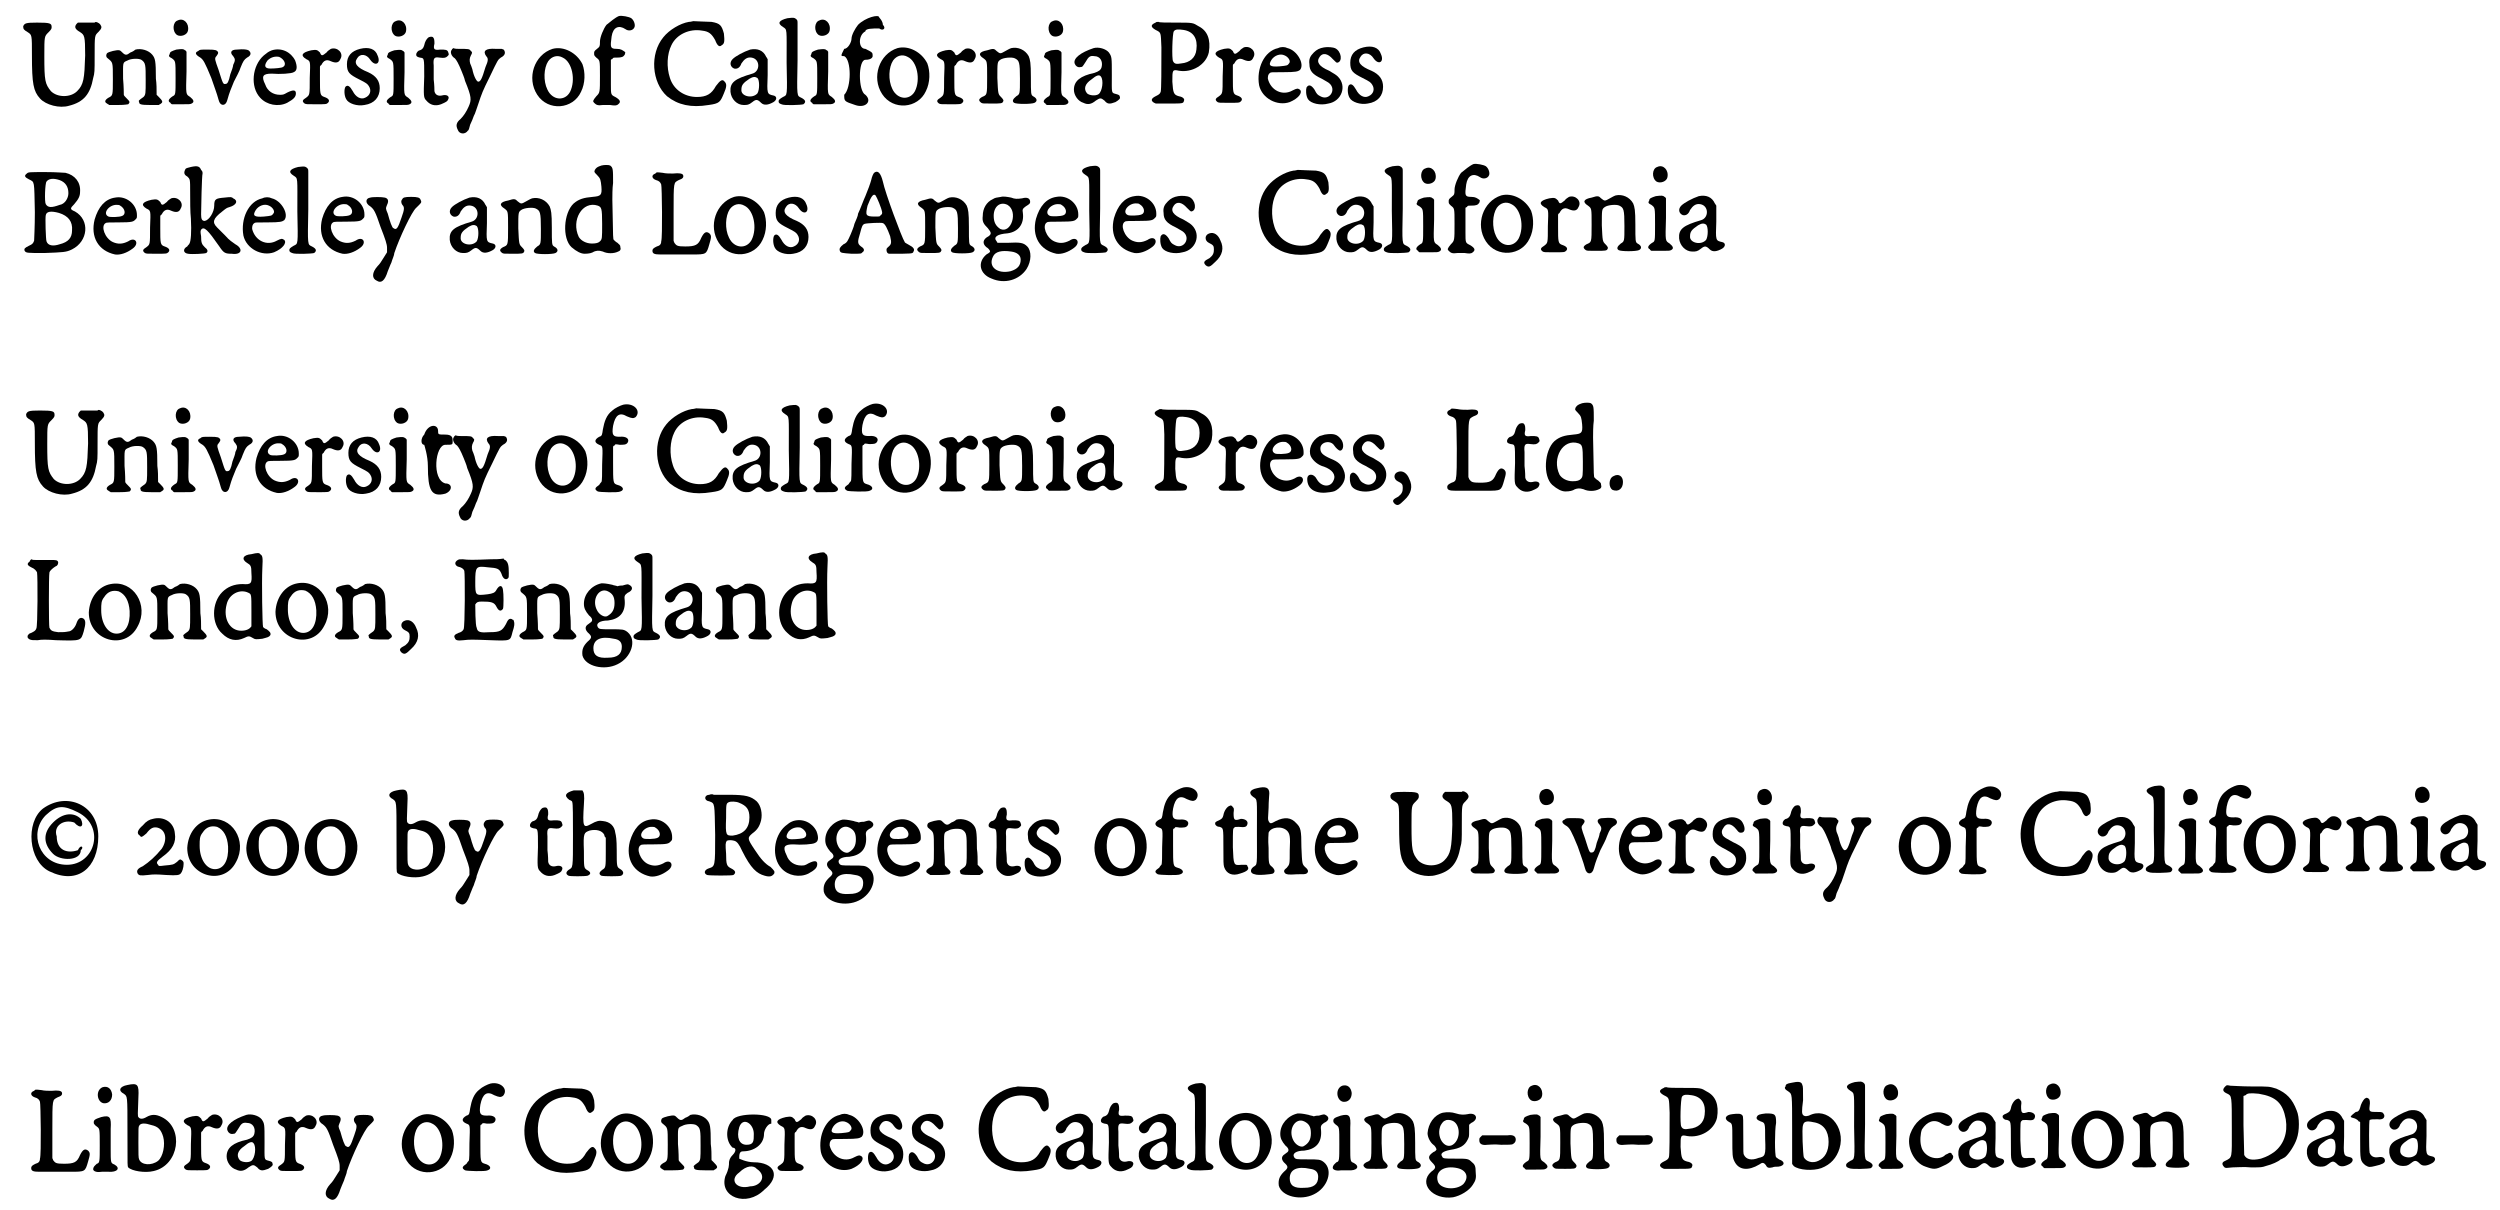 <?xml version='1.0' encoding='utf-8'?>
<svg xmlns="http://www.w3.org/2000/svg" xmlns:xlink="http://www.w3.org/1999/xlink" width="341px" height="165px" viewBox="0 0 3415 1659" version="1.1">
<defs>
<path id="gl4096" d="M 120 15 C 120 15 114 15 108 15 C 105 15 100 15 97 15 C 96 16 96 16 95 17 C 92 21 93 24 100 28 C 106 32 107 33 107 60 C 106 92 105 100 96 109 C 87 118 69 118 60 109 C 52 99 51 95 51 61 C 51 33 51 34 57 28 C 61 24 61 23 61 21 C 61 16 59 15 41 15 C 25 15 24 16 22 20 C 22 24 23 25 28 28 C 34 32 34 31 34 60 C 34 99 36 109 45 119 C 53 128 72 133 85 129 C 105 124 114 113 118 91 C 120 84 120 82 120 61 C 120 32 120 33 125 28 C 130 23 130 21 128 18 C 126 15 121 13 120 15 z" fill="black"/><!-- width=141 height=144 -->
<path id="gl4097" d="M 55 16 C 54 17 51 19 48 20 C 43 24 41 24 37 20 C 36 19 34 17 33 17 C 30 16 18 19 16 21 C 14 24 15 27 17 28 C 24 34 24 32 24 57 C 24 79 24 79 18 82 C 13 85 12 88 16 90 C 17 91 18 91 19 92 C 22 92 27 92 31 92 C 42 92 43 91 45 91 C 48 88 47 87 43 83 C 41 81 39 79 39 78 C 39 77 39 67 38 56 C 38 33 37 34 44 31 C 49 28 60 28 63 30 C 69 34 69 37 69 58 C 69 76 69 78 66 81 C 59 86 59 86 60 88 C 60 91 62 92 75 92 C 79 92 84 92 87 92 C 88 91 89 91 90 90 C 93 88 92 86 87 81 C 86 80 85 79 84 78 C 84 70 84 63 83 56 C 83 31 82 28 78 23 C 73 17 63 14 55 16 z" fill="black"/><!-- width=105 height=108 -->
<path id="gl4098" d="M 26 8 C 19 10 18 23 25 28 C 30 31 39 28 40 22 C 42 12 34 4 26 8 M 24 48 C 18 50 15 51 15 54 C 13 57 14 58 18 60 C 23 64 23 63 23 87 C 23 110 23 110 19 112 C 13 116 12 119 16 121 C 16 122 18 123 18 123 C 22 123 27 123 31 123 C 42 123 43 123 45 122 C 49 120 48 117 43 113 C 37 109 37 111 38 78 C 38 69 38 60 38 51 C 37 50 37 49 36 49 C 34 47 32 47 24 48 z" fill="black"/><!-- width=60 height=152 -->
<path id="gl4099" d="M 71 28 C 63 28 61 32 66 37 C 69 41 69 43 66 49 C 66 51 64 57 62 62 C 60 72 58 75 56 75 C 52 76 52 75 46 56 C 41 42 40 40 43 37 C 45 34 46 33 45 31 C 43 29 43 28 31 28 C 21 28 20 28 18 30 C 13 32 14 35 21 39 C 25 42 27 45 36 67 C 41 82 43 86 46 97 C 48 106 56 106 58 97 C 61 86 63 82 67 72 C 70 66 75 57 76 53 C 80 43 81 42 85 39 C 91 36 91 32 87 29 C 85 28 81 27 71 28 z" fill="black"/><!-- width=102 height=117 -->
<path id="gl4100" d="M 43 16 C 38 18 37 19 32 23 C 16 37 13 66 27 81 C 36 91 52 94 64 88 C 73 83 76 80 76 75 C 76 70 72 70 64 74 C 59 77 58 77 54 77 C 45 77 37 72 34 63 C 28 51 31 48 43 48 C 54 49 70 48 73 46 C 78 44 78 38 75 30 C 69 18 56 12 43 16 M 53 25 C 60 28 64 36 58 39 C 57 40 48 41 41 41 C 33 41 32 37 37 30 C 42 25 48 24 53 25 z" fill="black"/><!-- width=90 height=105 -->
<path id="gl4101" d="M 61 23 C 60 24 57 25 55 28 C 49 33 48 33 46 28 C 42 24 41 24 34 25 C 21 28 19 32 27 37 C 33 40 33 39 32 63 C 32 87 32 86 27 90 C 22 93 21 95 25 98 C 27 99 28 99 40 99 C 54 99 55 99 57 97 C 60 94 58 91 52 89 C 46 87 46 85 46 64 C 46 59 46 54 46 48 C 46 46 47 46 48 45 C 51 39 55 37 61 40 C 68 43 72 42 74 37 C 79 29 70 20 61 23 z" fill="black"/><!-- width=88 height=113 -->
<path id="gl4102" d="M 34 12 C 22 15 16 22 16 33 C 16 44 19 47 33 54 C 43 59 44 60 46 63 C 50 69 48 76 41 79 C 35 82 28 78 24 70 C 20 63 17 61 14 64 C 12 67 12 76 15 81 C 18 87 30 91 40 89 C 54 87 61 78 61 66 C 61 56 56 49 45 44 C 30 38 25 32 30 25 C 34 18 43 19 48 27 C 55 37 63 32 58 21 C 55 12 46 9 34 12 z" fill="black"/><!-- width=76 height=103 -->
<path id="gl4098" d="M 26 8 C 19 10 18 23 25 28 C 30 31 39 28 40 22 C 42 12 34 4 26 8 M 24 48 C 18 50 15 51 15 54 C 13 57 14 58 18 60 C 23 64 23 63 23 87 C 23 110 23 110 19 112 C 13 116 12 119 16 121 C 16 122 18 123 18 123 C 22 123 27 123 31 123 C 42 123 43 123 45 122 C 49 120 48 117 43 113 C 37 109 37 111 38 78 C 38 69 38 60 38 51 C 37 50 37 49 36 49 C 34 47 32 47 24 48 z" fill="black"/><!-- width=60 height=152 -->
<path id="gl4103" d="M 33 14 C 31 16 29 19 28 24 C 27 28 25 30 22 31 C 20 31 17 34 17 37 C 17 39 18 40 22 41 C 28 42 28 40 28 67 C 27 94 27 96 31 100 C 36 106 43 108 51 105 C 58 102 60 101 61 98 C 63 94 59 91 52 93 C 47 94 43 92 42 87 C 42 86 42 79 41 71 C 41 64 41 55 41 52 C 40 41 42 40 49 41 C 56 42 58 41 60 39 C 62 37 62 37 61 34 C 60 30 57 30 50 30 C 42 31 40 30 42 22 C 42 18 42 15 40 13 C 39 12 35 12 33 14 z" fill="black"/><!-- width=75 height=120 -->
<path id="gl4104" d="M 22 43 C 19 46 21 52 26 55 C 28 57 31 62 35 72 C 36 75 39 81 40 86 C 49 108 49 112 45 121 C 42 128 38 134 34 138 C 28 143 27 147 30 153 C 32 159 40 160 44 154 C 45 154 46 150 47 146 C 49 142 51 137 52 134 C 54 131 56 123 58 118 C 63 103 64 100 74 80 C 85 57 85 57 89 54 C 95 51 96 47 93 43 C 92 43 91 42 90 42 C 88 42 85 42 82 42 C 68 41 64 45 69 52 C 72 55 72 58 68 67 C 63 84 61 87 58 87 C 56 87 52 80 50 70 C 49 67 48 64 47 62 C 46 58 46 55 48 51 C 50 48 50 46 48 45 C 46 42 45 42 31 42 C 29 42 26 42 24 41 C 23 42 22 42 22 43 z" fill="black"/><!-- width=105 height=169 -->
<path id="gl4105" d="M 43 13 C 18 21 7 53 22 76 C 37 99 71 96 82 72 C 88 60 88 45 84 34 C 76 18 58 9 43 13 M 57 25 C 70 31 75 56 67 72 C 60 85 43 84 36 69 C 30 57 31 39 37 30 C 42 23 50 21 57 25 z" fill="black"/><!-- width=103 height=105 -->
<path id="gl4106" d="M 57 13 C 52 15 45 21 40 25 C 36 30 31 42 31 48 C 31 54 31 55 27 58 C 23 61 23 62 23 64 C 23 67 23 67 26 70 C 31 74 31 73 31 95 C 31 118 31 118 26 123 C 21 129 21 130 23 132 C 26 135 28 136 35 135 C 39 135 42 135 45 135 C 51 136 54 136 56 134 C 60 131 59 128 52 124 C 46 121 46 121 46 107 C 46 100 46 91 46 84 C 46 81 46 77 46 73 C 46 73 47 72 48 72 C 49 70 49 70 54 70 C 61 70 63 69 65 66 C 66 63 66 63 65 62 C 62 60 60 58 54 58 C 45 58 45 56 47 41 C 49 28 57 25 66 31 C 70 34 76 33 78 29 C 80 26 78 19 74 16 C 71 14 61 12 57 13 z" fill="black"/><!-- width=87 height=148 -->
<path id="gl4107" d="M 84 9 C 83 9 81 10 78 10 C 66 12 51 21 43 31 C 24 54 27 93 48 112 C 63 124 81 128 105 124 C 120 122 121 120 126 108 C 130 99 130 95 127 92 C 124 88 121 90 115 98 C 109 109 102 113 89 113 C 72 113 57 103 52 87 C 47 72 48 54 54 42 C 61 27 79 19 96 22 C 105 23 109 26 114 35 C 117 43 120 45 123 42 C 127 40 127 36 126 26 C 123 15 121 12 109 10 C 103 10 87 9 84 9 z" fill="black"/><!-- width=141 height=139 -->
<path id="gl4108" d="M 41 9 C 32 12 21 18 17 22 C 12 27 14 33 19 35 C 23 36 27 34 29 28 C 33 22 37 19 43 20 C 55 22 55 39 44 42 C 20 49 13 54 14 67 C 15 77 23 85 32 85 C 37 85 39 85 44 81 C 49 77 51 77 56 82 C 60 86 66 85 73 81 C 78 78 78 73 73 72 C 64 70 64 70 65 44 C 65 37 65 30 65 22 C 64 21 64 20 63 19 C 59 10 51 7 41 9 M 51 48 C 54 51 54 64 51 69 C 44 77 28 73 29 64 C 29 58 31 55 40 49 C 45 46 48 46 51 48 z" fill="black"/><!-- width=89 height=102 -->
<path id="gl4109" d="M 24 9 C 12 12 10 16 18 21 C 24 25 23 22 23 70 C 24 117 24 114 18 117 C 13 120 12 121 12 123 C 12 125 13 126 16 127 C 19 129 43 128 46 127 C 50 124 49 121 43 118 C 37 115 37 118 38 67 C 38 42 38 20 38 17 C 38 12 38 12 36 10 C 33 8 33 8 24 9 z" fill="black"/><!-- width=60 height=142 -->
<path id="gl4098" d="M 26 8 C 19 10 18 23 25 28 C 30 31 39 28 40 22 C 42 12 34 4 26 8 M 24 48 C 18 50 15 51 15 54 C 13 57 14 58 18 60 C 23 64 23 63 23 87 C 23 110 23 110 19 112 C 13 116 12 119 16 121 C 16 122 18 123 18 123 C 22 123 27 123 31 123 C 42 123 43 123 45 122 C 49 120 48 117 43 113 C 37 109 37 111 38 78 C 38 69 38 60 38 51 C 37 50 37 49 36 49 C 34 47 32 47 24 48 z" fill="black"/><!-- width=60 height=152 -->
<path id="gl4110" d="M 28 19 C 24 24 19 33 19 38 C 19 43 14 52 9 52 C 4 62 4 62 9 62 C 19 67 19 105 9 115 C 9 124 9 124 24 129 C 38 134 48 124 38 115 C 28 110 28 67 38 67 C 48 67 48 62 48 62 C 48 57 48 57 38 52 C 28 52 28 33 38 28 C 38 24 48 24 57 24 C 62 28 67 24 62 19 C 62 14 57 9 57 9 C 57 4 38 9 28 19 z" fill="black"/><!-- width=72 height=139 -->
<path id="gl4105" d="M 43 13 C 18 21 7 53 22 76 C 37 99 71 96 82 72 C 88 60 88 45 84 34 C 76 18 58 9 43 13 M 57 25 C 70 31 75 56 67 72 C 60 85 43 84 36 69 C 30 57 31 39 37 30 C 42 23 50 21 57 25 z" fill="black"/><!-- width=103 height=105 -->
<path id="gl4101" d="M 61 23 C 60 24 57 25 55 28 C 49 33 48 33 46 28 C 42 24 41 24 34 25 C 21 28 19 32 27 37 C 33 40 33 39 32 63 C 32 87 32 86 27 90 C 22 93 21 95 25 98 C 27 99 28 99 40 99 C 54 99 55 99 57 97 C 60 94 58 91 52 89 C 46 87 46 85 46 64 C 46 59 46 54 46 48 C 46 46 47 46 48 45 C 51 39 55 37 61 40 C 68 43 72 42 74 37 C 79 29 70 20 61 23 z" fill="black"/><!-- width=88 height=113 -->
<path id="gl4111" d="M 57 15 C 54 16 51 18 49 19 C 42 23 42 23 37 19 C 34 16 33 15 24 18 C 13 20 11 24 19 29 C 24 33 24 32 24 55 C 24 80 24 79 17 82 C 12 85 12 87 16 90 C 18 91 18 91 30 91 C 43 91 45 91 46 88 C 47 87 46 85 43 82 C 39 78 39 78 38 56 C 38 34 38 34 42 31 C 46 28 58 27 62 29 C 68 32 69 34 69 57 C 69 78 69 78 64 81 C 59 85 58 88 61 90 C 64 92 85 92 89 90 C 93 88 93 84 87 81 C 84 79 84 78 84 55 C 84 35 83 31 81 26 C 76 17 66 13 57 15 z" fill="black"/><!-- width=105 height=106 -->
<path id="gl4098" d="M 26 8 C 19 10 18 23 25 28 C 30 31 39 28 40 22 C 42 12 34 4 26 8 M 24 48 C 18 50 15 51 15 54 C 13 57 14 58 18 60 C 23 64 23 63 23 87 C 23 110 23 110 19 112 C 13 116 12 119 16 121 C 16 122 18 123 18 123 C 22 123 27 123 31 123 C 42 123 43 123 45 122 C 49 120 48 117 43 113 C 37 109 37 111 38 78 C 38 69 38 60 38 51 C 37 50 37 49 36 49 C 34 47 32 47 24 48 z" fill="black"/><!-- width=60 height=152 -->
<path id="gl4112" d="M 39 10 C 21 16 11 24 13 31 C 14 34 17 37 21 36 C 24 36 24 35 28 29 C 32 22 34 20 40 21 C 48 21 52 28 50 36 C 49 40 46 42 40 44 C 21 48 12 55 12 67 C 12 75 18 83 25 85 C 31 88 36 87 42 82 C 48 78 49 78 54 82 C 58 87 61 87 69 84 C 74 81 76 79 75 77 C 75 75 74 74 70 73 C 63 71 64 73 64 47 C 64 22 64 22 60 16 C 56 11 46 8 39 10 M 49 49 C 53 54 51 69 46 73 C 42 76 33 75 30 72 C 25 66 27 59 36 53 C 43 47 47 46 49 49 z" fill="black"/><!-- width=86 height=105 -->
<path id="gl4113" d="M 26 31 C 19 34 19 37 26 41 C 34 45 33 44 34 65 C 34 94 34 123 33 126 C 32 129 30 130 26 132 C 20 135 19 138 24 141 C 25 141 25 142 27 142 C 32 142 38 142 44 142 C 64 142 64 142 65 138 C 66 136 64 133 58 132 C 51 130 50 128 49 112 C 49 96 49 95 58 97 C 76 100 95 89 99 72 C 102 54 97 42 85 36 C 77 31 77 31 54 31 C 41 31 31 31 30 30 C 28 30 27 30 26 31 M 64 41 C 78 43 84 53 82 68 C 81 79 73 86 61 87 C 55 88 52 88 50 84 C 48 81 49 46 51 43 C 53 40 57 40 64 41 z" fill="black"/><!-- width=114 height=159 -->
<path id="gl4101" d="M 61 23 C 60 24 57 25 55 28 C 49 33 48 33 46 28 C 42 24 41 24 34 25 C 21 28 19 32 27 37 C 33 40 33 39 32 63 C 32 87 32 86 27 90 C 22 93 21 95 25 98 C 27 99 28 99 40 99 C 54 99 55 99 57 97 C 60 94 58 91 52 89 C 46 87 46 85 46 64 C 46 59 46 54 46 48 C 46 46 47 46 48 45 C 51 39 55 37 61 40 C 68 43 72 42 74 37 C 79 29 70 20 61 23 z" fill="black"/><!-- width=88 height=113 -->
<path id="gl4114" d="M 45 15 C 26 19 15 43 19 66 C 23 84 44 95 61 89 C 73 84 79 76 75 72 C 72 70 71 70 65 73 C 51 81 35 73 31 57 C 31 54 31 51 34 49 C 35 48 36 48 52 48 C 70 48 72 47 75 45 C 82 37 71 18 58 15 C 54 13 49 13 45 15 M 54 25 C 59 27 63 33 60 36 C 58 39 57 39 47 40 C 34 41 31 39 36 31 C 40 25 48 22 54 25 z" fill="black"/><!-- width=90 height=105 -->
<path id="gl4115" d="M 37 11 C 31 12 27 14 23 18 C 18 23 16 27 17 34 C 17 43 21 48 34 54 C 39 57 43 59 44 60 C 55 69 44 85 32 78 C 28 76 27 75 24 69 C 20 63 16 61 13 66 C 12 69 12 77 15 82 C 19 88 32 91 43 88 C 61 85 69 64 56 51 C 54 49 51 47 44 43 C 30 37 26 31 31 24 C 35 18 42 19 49 27 C 53 31 54 32 55 32 C 63 31 61 16 52 12 C 50 11 42 10 37 11 z" fill="black"/><!-- width=77 height=103 -->
<path id="gl4102" d="M 34 12 C 22 15 16 22 16 33 C 16 44 19 47 33 54 C 43 59 44 60 46 63 C 50 69 48 76 41 79 C 35 82 28 78 24 70 C 20 63 17 61 14 64 C 12 67 12 76 15 81 C 18 87 30 91 40 89 C 54 87 61 78 61 66 C 61 56 56 49 45 44 C 30 38 25 32 30 25 C 34 18 43 19 48 27 C 55 37 63 32 58 21 C 55 12 46 9 34 12 z" fill="black"/><!-- width=76 height=103 -->
<path id="gl4116" d="M 16 15 C 12 18 13 20 19 23 C 27 27 26 24 27 68 C 27 88 26 106 26 107 C 25 110 24 112 19 114 C 13 117 12 118 13 121 C 15 124 16 124 40 124 C 66 123 70 123 78 119 C 100 108 103 79 82 67 C 75 64 75 63 81 57 C 87 50 89 46 89 40 C 90 27 82 17 69 14 C 66 14 57 13 42 13 C 19 13 18 13 16 15 M 61 24 C 69 27 73 33 73 42 C 73 49 68 57 61 58 C 50 62 45 62 42 57 C 40 54 41 28 43 26 C 46 22 52 21 61 24 M 60 69 C 73 73 79 81 78 93 C 78 103 73 109 61 112 C 52 115 45 114 43 108 C 42 106 41 75 42 72 C 43 67 49 66 60 69 z" fill="black"/><!-- width=111 height=138 -->
<path id="gl4117" d="M 48 15 C 34 17 25 28 20 45 C 14 69 25 88 48 93 C 55 94 64 91 72 85 C 82 78 76 68 66 75 C 58 79 52 79 45 76 C 34 71 28 54 35 50 C 36 49 41 49 53 49 C 72 49 73 48 76 45 C 78 43 78 43 78 39 C 78 24 63 12 48 15 M 55 26 C 62 30 63 38 58 40 C 54 42 41 42 39 41 C 30 37 40 24 51 25 C 52 25 54 25 55 26 z" fill="black"/><!-- width=91 height=107 -->
<path id="gl4101" d="M 61 23 C 60 24 57 25 55 28 C 49 33 48 33 46 28 C 42 24 41 24 34 25 C 21 28 19 32 27 37 C 33 40 33 39 32 63 C 32 87 32 86 27 90 C 22 93 21 95 25 98 C 27 99 28 99 40 99 C 54 99 55 99 57 97 C 60 94 58 91 52 89 C 46 87 46 85 46 64 C 46 59 46 54 46 48 C 46 46 47 46 48 45 C 51 39 55 37 61 40 C 68 43 72 42 74 37 C 79 29 70 20 61 23 z" fill="black"/><!-- width=88 height=113 -->
<path id="gl4118" d="M 38 8 C 30 10 31 10 30 12 C 28 16 29 19 33 21 C 37 25 37 24 37 44 C 37 54 37 70 38 79 C 39 97 38 110 36 113 C 36 114 34 115 33 117 C 27 120 27 126 34 127 C 39 128 57 127 59 126 C 62 124 61 121 57 118 C 53 114 52 112 52 103 C 51 97 51 96 52 94 C 56 89 61 94 77 117 C 83 126 85 127 94 127 C 108 129 110 120 99 114 C 95 111 91 109 85 102 C 80 97 75 92 74 91 C 67 84 68 79 81 69 C 86 65 87 64 91 63 C 101 60 103 54 96 51 C 94 49 93 49 84 50 C 72 51 70 52 70 61 C 70 70 63 81 57 82 C 53 82 52 79 52 73 C 52 66 53 19 54 17 C 54 15 54 14 52 12 C 50 7 47 6 38 8 z" fill="black"/><!-- width=117 height=157 -->
<path id="gl4114" d="M 45 15 C 26 19 15 43 19 66 C 23 84 44 95 61 89 C 73 84 79 76 75 72 C 72 70 71 70 65 73 C 51 81 35 73 31 57 C 31 54 31 51 34 49 C 35 48 36 48 52 48 C 70 48 72 47 75 45 C 82 37 71 18 58 15 C 54 13 49 13 45 15 M 54 25 C 59 27 63 33 60 36 C 58 39 57 39 47 40 C 34 41 31 39 36 31 C 40 25 48 22 54 25 z" fill="black"/><!-- width=90 height=105 -->
<path id="gl4109" d="M 24 9 C 12 12 10 16 18 21 C 24 25 23 22 23 70 C 24 117 24 114 18 117 C 13 120 12 121 12 123 C 12 125 13 126 16 127 C 19 129 43 128 46 127 C 50 124 49 121 43 118 C 37 115 37 118 38 67 C 38 42 38 20 38 17 C 38 12 38 12 36 10 C 33 8 33 8 24 9 z" fill="black"/><!-- width=60 height=142 -->
<path id="gl4117" d="M 48 15 C 34 17 25 28 20 45 C 14 69 25 88 48 93 C 55 94 64 91 72 85 C 82 78 76 68 66 75 C 58 79 52 79 45 76 C 34 71 28 54 35 50 C 36 49 41 49 53 49 C 72 49 73 48 76 45 C 78 43 78 43 78 39 C 78 24 63 12 48 15 M 55 26 C 62 30 63 38 58 40 C 54 42 41 42 39 41 C 30 37 40 24 51 25 C 52 25 54 25 55 26 z" fill="black"/><!-- width=91 height=107 -->
<path id="gl4119" d="M 25 45 C 18 46 18 53 25 57 C 30 61 32 64 39 85 C 46 103 48 109 48 114 C 48 117 48 118 48 120 C 46 123 45 125 43 128 C 40 133 38 136 35 139 C 27 148 27 156 34 159 C 40 163 45 159 49 146 C 50 144 52 138 54 134 C 55 130 58 124 58 121 C 65 100 82 64 88 59 C 95 52 96 52 94 48 C 93 45 90 44 81 44 C 72 44 70 45 69 47 C 67 49 67 52 69 55 C 72 58 72 61 68 72 C 63 87 61 90 57 87 C 55 87 52 78 49 67 C 46 60 46 60 48 55 C 51 49 49 46 45 45 C 41 44 28 44 25 45 z" fill="black"/><!-- width=106 height=174 -->
<path id="gl4108" d="M 41 9 C 32 12 21 18 17 22 C 12 27 14 33 19 35 C 23 36 27 34 29 28 C 33 22 37 19 43 20 C 55 22 55 39 44 42 C 20 49 13 54 14 67 C 15 77 23 85 32 85 C 37 85 39 85 44 81 C 49 77 51 77 56 82 C 60 86 66 85 73 81 C 78 78 78 73 73 72 C 64 70 64 70 65 44 C 65 37 65 30 65 22 C 64 21 64 20 63 19 C 59 10 51 7 41 9 M 51 48 C 54 51 54 64 51 69 C 44 77 28 73 29 64 C 29 58 31 55 40 49 C 45 46 48 46 51 48 z" fill="black"/><!-- width=89 height=102 -->
<path id="gl4111" d="M 57 15 C 54 16 51 18 49 19 C 42 23 42 23 37 19 C 34 16 33 15 24 18 C 13 20 11 24 19 29 C 24 33 24 32 24 55 C 24 80 24 79 17 82 C 12 85 12 87 16 90 C 18 91 18 91 30 91 C 43 91 45 91 46 88 C 47 87 46 85 43 82 C 39 78 39 78 38 56 C 38 34 38 34 42 31 C 46 28 58 27 62 29 C 68 32 69 34 69 57 C 69 78 69 78 64 81 C 59 85 58 88 61 90 C 64 92 85 92 89 90 C 93 88 93 84 87 81 C 84 79 84 78 84 55 C 84 35 83 31 81 26 C 76 17 66 13 57 15 z" fill="black"/><!-- width=105 height=106 -->
<path id="gl4120" d="M 56 6 C 50 8 49 9 47 12 C 46 15 46 15 50 19 C 55 24 55 26 56 35 C 57 47 55 48 44 49 C 32 50 25 52 18 58 C 4 71 2 106 15 118 C 22 124 28 127 33 127 C 39 127 43 126 46 124 C 49 123 52 122 58 124 C 64 127 73 127 79 124 C 82 123 83 121 82 118 C 82 115 81 115 78 112 C 76 111 74 109 73 108 C 72 106 72 111 71 53 C 71 48 71 37 72 30 C 72 11 72 9 68 6 C 66 5 60 5 56 6 M 51 61 C 56 63 57 64 57 86 C 57 106 57 107 54 110 C 52 112 49 113 43 113 C 35 113 28 109 25 104 C 14 81 30 54 51 61 z" fill="black"/><!-- width=94 height=157 -->
<path id="gl4121" d="M 38 9 C 32 11 33 16 39 18 C 43 19 45 21 46 24 C 47 26 48 97 46 102 C 46 106 44 108 40 109 C 36 111 34 112 34 115 C 34 119 37 120 45 120 C 52 120 69 120 88 120 C 108 120 108 120 112 106 C 115 96 115 94 112 91 C 108 88 105 89 101 97 C 97 107 93 109 79 109 C 68 109 67 108 64 104 C 64 103 63 102 63 101 C 63 88 63 76 63 63 C 63 19 63 22 70 18 C 76 16 77 14 76 11 C 75 9 71 8 62 9 C 58 9 52 9 48 8 C 39 7 40 7 38 9 z" fill="black"/><!-- width=125 height=146 -->
<path id="gl4105" d="M 43 13 C 18 21 7 53 22 76 C 37 99 71 96 82 72 C 88 60 88 45 84 34 C 76 18 58 9 43 13 M 57 25 C 70 31 75 56 67 72 C 60 85 43 84 36 69 C 30 57 31 39 37 30 C 42 23 50 21 57 25 z" fill="black"/><!-- width=103 height=105 -->
<path id="gl4102" d="M 34 12 C 22 15 16 22 16 33 C 16 44 19 47 33 54 C 43 59 44 60 46 63 C 50 69 48 76 41 79 C 35 82 28 78 24 70 C 20 63 17 61 14 64 C 12 67 12 76 15 81 C 18 87 30 91 40 89 C 54 87 61 78 61 66 C 61 56 56 49 45 44 C 30 38 25 32 30 25 C 34 18 43 19 48 27 C 55 37 63 32 58 21 C 55 12 46 9 34 12 z" fill="black"/><!-- width=76 height=103 -->
<path id="gl4122" d="M 55 7 C 54 8 52 12 51 17 C 50 21 46 32 43 39 C 41 43 36 57 33 63 C 33 66 30 72 28 77 C 27 82 24 88 23 91 C 19 100 18 103 13 105 C 8 109 7 111 8 114 C 9 117 11 117 24 118 C 38 118 37 118 39 116 C 42 114 42 111 37 108 C 32 104 32 102 36 89 C 38 81 39 78 42 77 C 45 76 65 75 67 76 C 70 77 73 83 77 94 C 79 103 79 105 74 109 C 72 111 72 111 72 113 C 72 115 73 118 76 118 C 108 118 108 118 109 115 C 111 112 109 109 103 106 C 100 104 97 103 97 102 C 93 96 70 34 67 19 C 64 7 60 3 55 7 M 57 38 C 59 41 65 55 66 61 C 66 63 66 64 64 65 C 63 67 63 67 56 67 C 43 67 43 65 46 52 C 51 39 54 35 57 38 z" fill="black"/><!-- width=122 height=145 -->
<path id="gl4111" d="M 57 15 C 54 16 51 18 49 19 C 42 23 42 23 37 19 C 34 16 33 15 24 18 C 13 20 11 24 19 29 C 24 33 24 32 24 55 C 24 80 24 79 17 82 C 12 85 12 87 16 90 C 18 91 18 91 30 91 C 43 91 45 91 46 88 C 47 87 46 85 43 82 C 39 78 39 78 38 56 C 38 34 38 34 42 31 C 46 28 58 27 62 29 C 68 32 69 34 69 57 C 69 78 69 78 64 81 C 59 85 58 88 61 90 C 64 92 85 92 89 90 C 93 88 93 84 87 81 C 84 79 84 78 84 55 C 84 35 83 31 81 26 C 76 17 66 13 57 15 z" fill="black"/><!-- width=105 height=106 -->
<path id="gl4123" d="M 45 15 C 39 16 37 16 34 18 C 25 22 20 31 20 41 C 19 49 21 52 27 58 C 32 64 32 66 28 69 C 20 73 19 79 25 84 C 27 85 30 88 30 90 C 30 91 27 93 25 94 C 12 105 16 121 32 127 C 50 135 70 129 80 114 C 87 103 87 89 81 83 C 76 78 72 77 54 78 C 49 78 45 78 40 78 C 40 77 39 76 39 76 C 34 70 40 66 54 65 C 69 63 77 52 75 37 C 74 32 75 31 79 28 C 84 25 85 24 85 22 C 85 17 81 15 74 17 C 67 18 64 18 59 16 C 54 15 48 14 45 15 M 54 26 C 69 35 59 66 44 59 C 38 55 35 50 35 41 C 35 28 44 21 54 26 M 59 90 C 67 91 72 95 72 101 C 72 109 68 114 58 117 C 40 121 27 111 34 97 C 37 90 46 88 59 90 z" fill="black"/><!-- width=99 height=144 -->
<path id="gl4117" d="M 48 15 C 34 17 25 28 20 45 C 14 69 25 88 48 93 C 55 94 64 91 72 85 C 82 78 76 68 66 75 C 58 79 52 79 45 76 C 34 71 28 54 35 50 C 36 49 41 49 53 49 C 72 49 73 48 76 45 C 78 43 78 43 78 39 C 78 24 63 12 48 15 M 55 26 C 62 30 63 38 58 40 C 54 42 41 42 39 41 C 30 37 40 24 51 25 C 52 25 54 25 55 26 z" fill="black"/><!-- width=91 height=107 -->
<path id="gl4109" d="M 24 9 C 12 12 10 16 18 21 C 24 25 23 22 23 70 C 24 117 24 114 18 117 C 13 120 12 121 12 123 C 12 125 13 126 16 127 C 19 129 43 128 46 127 C 50 124 49 121 43 118 C 37 115 37 118 38 67 C 38 42 38 20 38 17 C 38 12 38 12 36 10 C 33 8 33 8 24 9 z" fill="black"/><!-- width=60 height=142 -->
<path id="gl4117" d="M 48 15 C 34 17 25 28 20 45 C 14 69 25 88 48 93 C 55 94 64 91 72 85 C 82 78 76 68 66 75 C 58 79 52 79 45 76 C 34 71 28 54 35 50 C 36 49 41 49 53 49 C 72 49 73 48 76 45 C 78 43 78 43 78 39 C 78 24 63 12 48 15 M 55 26 C 62 30 63 38 58 40 C 54 42 41 42 39 41 C 30 37 40 24 51 25 C 52 25 54 25 55 26 z" fill="black"/><!-- width=91 height=107 -->
<path id="gl4115" d="M 37 11 C 31 12 27 14 23 18 C 18 23 16 27 17 34 C 17 43 21 48 34 54 C 39 57 43 59 44 60 C 55 69 44 85 32 78 C 28 76 27 75 24 69 C 20 63 16 61 13 66 C 12 69 12 77 15 82 C 19 88 32 91 43 88 C 61 85 69 64 56 51 C 54 49 51 47 44 43 C 30 37 26 31 31 24 C 35 18 42 19 49 27 C 53 31 54 32 55 32 C 63 31 61 16 52 12 C 50 11 42 10 37 11 z" fill="black"/><!-- width=77 height=103 -->
<path id="gl772" d="M 19 20 C 12 22 12 30 18 33 C 24 36 25 37 25 42 C 25 47 24 50 19 54 C 11 58 10 60 14 64 C 18 67 20 66 27 59 C 37 50 39 40 34 30 C 31 22 25 18 19 20 z" fill="black"/><!-- width=52 height=79 -->
<path id="gl4107" d="M 84 9 C 83 9 81 10 78 10 C 66 12 51 21 43 31 C 24 54 27 93 48 112 C 63 124 81 128 105 124 C 120 122 121 120 126 108 C 130 99 130 95 127 92 C 124 88 121 90 115 98 C 109 109 102 113 89 113 C 72 113 57 103 52 87 C 47 72 48 54 54 42 C 61 27 79 19 96 22 C 105 23 109 26 114 35 C 117 43 120 45 123 42 C 127 40 127 36 126 26 C 123 15 121 12 109 10 C 103 10 87 9 84 9 z" fill="black"/><!-- width=141 height=139 -->
<path id="gl4108" d="M 41 9 C 32 12 21 18 17 22 C 12 27 14 33 19 35 C 23 36 27 34 29 28 C 33 22 37 19 43 20 C 55 22 55 39 44 42 C 20 49 13 54 14 67 C 15 77 23 85 32 85 C 37 85 39 85 44 81 C 49 77 51 77 56 82 C 60 86 66 85 73 81 C 78 78 78 73 73 72 C 64 70 64 70 65 44 C 65 37 65 30 65 22 C 64 21 64 20 63 19 C 59 10 51 7 41 9 M 51 48 C 54 51 54 64 51 69 C 44 77 28 73 29 64 C 29 58 31 55 40 49 C 45 46 48 46 51 48 z" fill="black"/><!-- width=89 height=102 -->
<path id="gl4109" d="M 24 9 C 12 12 10 16 18 21 C 24 25 23 22 23 70 C 24 117 24 114 18 117 C 13 120 12 121 12 123 C 12 125 13 126 16 127 C 19 129 43 128 46 127 C 50 124 49 121 43 118 C 37 115 37 118 38 67 C 38 42 38 20 38 17 C 38 12 38 12 36 10 C 33 8 33 8 24 9 z" fill="black"/><!-- width=60 height=142 -->
<path id="gl4098" d="M 26 8 C 19 10 18 23 25 28 C 30 31 39 28 40 22 C 42 12 34 4 26 8 M 24 48 C 18 50 15 51 15 54 C 13 57 14 58 18 60 C 23 64 23 63 23 87 C 23 110 23 110 19 112 C 13 116 12 119 16 121 C 16 122 18 123 18 123 C 22 123 27 123 31 123 C 42 123 43 123 45 122 C 49 120 48 117 43 113 C 37 109 37 111 38 78 C 38 69 38 60 38 51 C 37 50 37 49 36 49 C 34 47 32 47 24 48 z" fill="black"/><!-- width=60 height=152 -->
<path id="gl4106" d="M 57 13 C 52 15 45 21 40 25 C 36 30 31 42 31 48 C 31 54 31 55 27 58 C 23 61 23 62 23 64 C 23 67 23 67 26 70 C 31 74 31 73 31 95 C 31 118 31 118 26 123 C 21 129 21 130 23 132 C 26 135 28 136 35 135 C 39 135 42 135 45 135 C 51 136 54 136 56 134 C 60 131 59 128 52 124 C 46 121 46 121 46 107 C 46 100 46 91 46 84 C 46 81 46 77 46 73 C 46 73 47 72 48 72 C 49 70 49 70 54 70 C 61 70 63 69 65 66 C 66 63 66 63 65 62 C 62 60 60 58 54 58 C 45 58 45 56 47 41 C 49 28 57 25 66 31 C 70 34 76 33 78 29 C 80 26 78 19 74 16 C 71 14 61 12 57 13 z" fill="black"/><!-- width=87 height=148 -->
<path id="gl4105" d="M 43 13 C 18 21 7 53 22 76 C 37 99 71 96 82 72 C 88 60 88 45 84 34 C 76 18 58 9 43 13 M 57 25 C 70 31 75 56 67 72 C 60 85 43 84 36 69 C 30 57 31 39 37 30 C 42 23 50 21 57 25 z" fill="black"/><!-- width=103 height=105 -->
<path id="gl4101" d="M 61 23 C 60 24 57 25 55 28 C 49 33 48 33 46 28 C 42 24 41 24 34 25 C 21 28 19 32 27 37 C 33 40 33 39 32 63 C 32 87 32 86 27 90 C 22 93 21 95 25 98 C 27 99 28 99 40 99 C 54 99 55 99 57 97 C 60 94 58 91 52 89 C 46 87 46 85 46 64 C 46 59 46 54 46 48 C 46 46 47 46 48 45 C 51 39 55 37 61 40 C 68 43 72 42 74 37 C 79 29 70 20 61 23 z" fill="black"/><!-- width=88 height=113 -->
<path id="gl4111" d="M 57 15 C 54 16 51 18 49 19 C 42 23 42 23 37 19 C 34 16 33 15 24 18 C 13 20 11 24 19 29 C 24 33 24 32 24 55 C 24 80 24 79 17 82 C 12 85 12 87 16 90 C 18 91 18 91 30 91 C 43 91 45 91 46 88 C 47 87 46 85 43 82 C 39 78 39 78 38 56 C 38 34 38 34 42 31 C 46 28 58 27 62 29 C 68 32 69 34 69 57 C 69 78 69 78 64 81 C 59 85 58 88 61 90 C 64 92 85 92 89 90 C 93 88 93 84 87 81 C 84 79 84 78 84 55 C 84 35 83 31 81 26 C 76 17 66 13 57 15 z" fill="black"/><!-- width=105 height=106 -->
<path id="gl4098" d="M 26 8 C 19 10 18 23 25 28 C 30 31 39 28 40 22 C 42 12 34 4 26 8 M 24 48 C 18 50 15 51 15 54 C 13 57 14 58 18 60 C 23 64 23 63 23 87 C 23 110 23 110 19 112 C 13 116 12 119 16 121 C 16 122 18 123 18 123 C 22 123 27 123 31 123 C 42 123 43 123 45 122 C 49 120 48 117 43 113 C 37 109 37 111 38 78 C 38 69 38 60 38 51 C 37 50 37 49 36 49 C 34 47 32 47 24 48 z" fill="black"/><!-- width=60 height=152 -->
<path id="gl4108" d="M 41 9 C 32 12 21 18 17 22 C 12 27 14 33 19 35 C 23 36 27 34 29 28 C 33 22 37 19 43 20 C 55 22 55 39 44 42 C 20 49 13 54 14 67 C 15 77 23 85 32 85 C 37 85 39 85 44 81 C 49 77 51 77 56 82 C 60 86 66 85 73 81 C 78 78 78 73 73 72 C 64 70 64 70 65 44 C 65 37 65 30 65 22 C 64 21 64 20 63 19 C 59 10 51 7 41 9 M 51 48 C 54 51 54 64 51 69 C 44 77 28 73 29 64 C 29 58 31 55 40 49 C 45 46 48 46 51 48 z" fill="black"/><!-- width=89 height=102 -->
<path id="gl4096" d="M 120 15 C 120 15 114 15 108 15 C 105 15 100 15 97 15 C 96 16 96 16 95 17 C 92 21 93 24 100 28 C 106 32 107 33 107 60 C 106 92 105 100 96 109 C 87 118 69 118 60 109 C 52 99 51 95 51 61 C 51 33 51 34 57 28 C 61 24 61 23 61 21 C 61 16 59 15 41 15 C 25 15 24 16 22 20 C 22 24 23 25 28 28 C 34 32 34 31 34 60 C 34 99 36 109 45 119 C 53 128 72 133 85 129 C 105 124 114 113 118 91 C 120 84 120 82 120 61 C 120 32 120 33 125 28 C 130 23 130 21 128 18 C 126 15 121 13 120 15 z" fill="black"/><!-- width=141 height=144 -->
<path id="gl4097" d="M 55 16 C 54 17 51 19 48 20 C 43 24 41 24 37 20 C 36 19 34 17 33 17 C 30 16 18 19 16 21 C 14 24 15 27 17 28 C 24 34 24 32 24 57 C 24 79 24 79 18 82 C 13 85 12 88 16 90 C 17 91 18 91 19 92 C 22 92 27 92 31 92 C 42 92 43 91 45 91 C 48 88 47 87 43 83 C 41 81 39 79 39 78 C 39 77 39 67 38 56 C 38 33 37 34 44 31 C 49 28 60 28 63 30 C 69 34 69 37 69 58 C 69 76 69 78 66 81 C 59 86 59 86 60 88 C 60 91 62 92 75 92 C 79 92 84 92 87 92 C 88 91 89 91 90 90 C 93 88 92 86 87 81 C 86 80 85 79 84 78 C 84 70 84 63 83 56 C 83 31 82 28 78 23 C 73 17 63 14 55 16 z" fill="black"/><!-- width=105 height=108 -->
<path id="gl4098" d="M 26 8 C 19 10 18 23 25 28 C 30 31 39 28 40 22 C 42 12 34 4 26 8 M 24 48 C 18 50 15 51 15 54 C 13 57 14 58 18 60 C 23 64 23 63 23 87 C 23 110 23 110 19 112 C 13 116 12 119 16 121 C 16 122 18 123 18 123 C 22 123 27 123 31 123 C 42 123 43 123 45 122 C 49 120 48 117 43 113 C 37 109 37 111 38 78 C 38 69 38 60 38 51 C 37 50 37 49 36 49 C 34 47 32 47 24 48 z" fill="black"/><!-- width=60 height=152 -->
<path id="gl4099" d="M 71 28 C 63 28 61 32 66 37 C 69 41 69 43 66 49 C 66 51 64 57 62 62 C 60 72 58 75 56 75 C 52 76 52 75 46 56 C 41 42 40 40 43 37 C 45 34 46 33 45 31 C 43 29 43 28 31 28 C 21 28 20 28 18 30 C 13 32 14 35 21 39 C 25 42 27 45 36 67 C 41 82 43 86 46 97 C 48 106 56 106 58 97 C 61 86 63 82 67 72 C 70 66 75 57 76 53 C 80 43 81 42 85 39 C 91 36 91 32 87 29 C 85 28 81 27 71 28 z" fill="black"/><!-- width=102 height=117 -->
<path id="gl4117" d="M 48 15 C 34 17 25 28 20 45 C 14 69 25 88 48 93 C 55 94 64 91 72 85 C 82 78 76 68 66 75 C 58 79 52 79 45 76 C 34 71 28 54 35 50 C 36 49 41 49 53 49 C 72 49 73 48 76 45 C 78 43 78 43 78 39 C 78 24 63 12 48 15 M 55 26 C 62 30 63 38 58 40 C 54 42 41 42 39 41 C 30 37 40 24 51 25 C 52 25 54 25 55 26 z" fill="black"/><!-- width=91 height=107 -->
<path id="gl4101" d="M 61 23 C 60 24 57 25 55 28 C 49 33 48 33 46 28 C 42 24 41 24 34 25 C 21 28 19 32 27 37 C 33 40 33 39 32 63 C 32 87 32 86 27 90 C 22 93 21 95 25 98 C 27 99 28 99 40 99 C 54 99 55 99 57 97 C 60 94 58 91 52 89 C 46 87 46 85 46 64 C 46 59 46 54 46 48 C 46 46 47 46 48 45 C 51 39 55 37 61 40 C 68 43 72 42 74 37 C 79 29 70 20 61 23 z" fill="black"/><!-- width=88 height=113 -->
<path id="gl4102" d="M 34 12 C 22 15 16 22 16 33 C 16 44 19 47 33 54 C 43 59 44 60 46 63 C 50 69 48 76 41 79 C 35 82 28 78 24 70 C 20 63 17 61 14 64 C 12 67 12 76 15 81 C 18 87 30 91 40 89 C 54 87 61 78 61 66 C 61 56 56 49 45 44 C 30 38 25 32 30 25 C 34 18 43 19 48 27 C 55 37 63 32 58 21 C 55 12 46 9 34 12 z" fill="black"/><!-- width=76 height=103 -->
<path id="gl4098" d="M 26 8 C 19 10 18 23 25 28 C 30 31 39 28 40 22 C 42 12 34 4 26 8 M 24 48 C 18 50 15 51 15 54 C 13 57 14 58 18 60 C 23 64 23 63 23 87 C 23 110 23 110 19 112 C 13 116 12 119 16 121 C 16 122 18 123 18 123 C 22 123 27 123 31 123 C 42 123 43 123 45 122 C 49 120 48 117 43 113 C 37 109 37 111 38 78 C 38 69 38 60 38 51 C 37 50 37 49 36 49 C 34 47 32 47 24 48 z" fill="black"/><!-- width=60 height=152 -->
<path id="gl4124" d="M 9 19 C 4 24 4 33 9 33 C 9 33 14 48 14 62 C 14 96 19 105 38 100 C 48 96 48 86 38 86 C 19 81 24 33 38 33 C 48 33 48 33 48 28 C 48 24 48 19 38 19 C 28 19 28 19 28 14 C 28 4 14 4 9 19 z" fill="black"/><!-- width=57 height=110 -->
<path id="gl4104" d="M 22 43 C 19 46 21 52 26 55 C 28 57 31 62 35 72 C 36 75 39 81 40 86 C 49 108 49 112 45 121 C 42 128 38 134 34 138 C 28 143 27 147 30 153 C 32 159 40 160 44 154 C 45 154 46 150 47 146 C 49 142 51 137 52 134 C 54 131 56 123 58 118 C 63 103 64 100 74 80 C 85 57 85 57 89 54 C 95 51 96 47 93 43 C 92 43 91 42 90 42 C 88 42 85 42 82 42 C 68 41 64 45 69 52 C 72 55 72 58 68 67 C 63 84 61 87 58 87 C 56 87 52 80 50 70 C 49 67 48 64 47 62 C 46 58 46 55 48 51 C 50 48 50 46 48 45 C 46 42 45 42 31 42 C 29 42 26 42 24 41 C 23 42 22 42 22 43 z" fill="black"/><!-- width=105 height=169 -->
<path id="gl4105" d="M 43 13 C 18 21 7 53 22 76 C 37 99 71 96 82 72 C 88 60 88 45 84 34 C 76 18 58 9 43 13 M 57 25 C 70 31 75 56 67 72 C 60 85 43 84 36 69 C 30 57 31 39 37 30 C 42 23 50 21 57 25 z" fill="black"/><!-- width=103 height=105 -->
<path id="gl4125" d="M 63 14 C 59 15 51 19 48 22 C 40 28 37 37 35 48 C 34 55 34 57 30 58 C 23 62 23 66 30 69 C 35 71 35 70 34 96 C 34 108 34 119 33 120 C 33 120 31 122 30 124 C 24 128 23 130 28 133 C 30 134 56 135 59 133 C 65 131 63 126 55 124 C 49 122 49 122 49 93 C 49 86 49 79 49 72 C 49 71 50 70 51 70 C 52 68 52 68 58 69 C 64 69 67 69 69 66 C 72 61 67 57 58 58 C 49 58 47 56 49 43 C 52 28 58 24 68 30 C 75 33 77 33 80 31 C 88 22 77 11 63 14 z" fill="black"/><!-- width=94 height=148 -->
<path id="gl4107" d="M 84 9 C 83 9 81 10 78 10 C 66 12 51 21 43 31 C 24 54 27 93 48 112 C 63 124 81 128 105 124 C 120 122 121 120 126 108 C 130 99 130 95 127 92 C 124 88 121 90 115 98 C 109 109 102 113 89 113 C 72 113 57 103 52 87 C 47 72 48 54 54 42 C 61 27 79 19 96 22 C 105 23 109 26 114 35 C 117 43 120 45 123 42 C 127 40 127 36 126 26 C 123 15 121 12 109 10 C 103 10 87 9 84 9 z" fill="black"/><!-- width=141 height=139 -->
<path id="gl4108" d="M 41 9 C 32 12 21 18 17 22 C 12 27 14 33 19 35 C 23 36 27 34 29 28 C 33 22 37 19 43 20 C 55 22 55 39 44 42 C 20 49 13 54 14 67 C 15 77 23 85 32 85 C 37 85 39 85 44 81 C 49 77 51 77 56 82 C 60 86 66 85 73 81 C 78 78 78 73 73 72 C 64 70 64 70 65 44 C 65 37 65 30 65 22 C 64 21 64 20 63 19 C 59 10 51 7 41 9 M 51 48 C 54 51 54 64 51 69 C 44 77 28 73 29 64 C 29 58 31 55 40 49 C 45 46 48 46 51 48 z" fill="black"/><!-- width=89 height=102 -->
<path id="gl4109" d="M 24 9 C 12 12 10 16 18 21 C 24 25 23 22 23 70 C 24 117 24 114 18 117 C 13 120 12 121 12 123 C 12 125 13 126 16 127 C 19 129 43 128 46 127 C 50 124 49 121 43 118 C 37 115 37 118 38 67 C 38 42 38 20 38 17 C 38 12 38 12 36 10 C 33 8 33 8 24 9 z" fill="black"/><!-- width=60 height=142 -->
<path id="gl4098" d="M 26 8 C 19 10 18 23 25 28 C 30 31 39 28 40 22 C 42 12 34 4 26 8 M 24 48 C 18 50 15 51 15 54 C 13 57 14 58 18 60 C 23 64 23 63 23 87 C 23 110 23 110 19 112 C 13 116 12 119 16 121 C 16 122 18 123 18 123 C 22 123 27 123 31 123 C 42 123 43 123 45 122 C 49 120 48 117 43 113 C 37 109 37 111 38 78 C 38 69 38 60 38 51 C 37 50 37 49 36 49 C 34 47 32 47 24 48 z" fill="black"/><!-- width=60 height=152 -->
<path id="gl4125" d="M 63 14 C 59 15 51 19 48 22 C 40 28 37 37 35 48 C 34 55 34 57 30 58 C 23 62 23 66 30 69 C 35 71 35 70 34 96 C 34 108 34 119 33 120 C 33 120 31 122 30 124 C 24 128 23 130 28 133 C 30 134 56 135 59 133 C 65 131 63 126 55 124 C 49 122 49 122 49 93 C 49 86 49 79 49 72 C 49 71 50 70 51 70 C 52 68 52 68 58 69 C 64 69 67 69 69 66 C 72 61 67 57 58 58 C 49 58 47 56 49 43 C 52 28 58 24 68 30 C 75 33 77 33 80 31 C 88 22 77 11 63 14 z" fill="black"/><!-- width=94 height=148 -->
<path id="gl4105" d="M 43 13 C 18 21 7 53 22 76 C 37 99 71 96 82 72 C 88 60 88 45 84 34 C 76 18 58 9 43 13 M 57 25 C 70 31 75 56 67 72 C 60 85 43 84 36 69 C 30 57 31 39 37 30 C 42 23 50 21 57 25 z" fill="black"/><!-- width=103 height=105 -->
<path id="gl4101" d="M 61 23 C 60 24 57 25 55 28 C 49 33 48 33 46 28 C 42 24 41 24 34 25 C 21 28 19 32 27 37 C 33 40 33 39 32 63 C 32 87 32 86 27 90 C 22 93 21 95 25 98 C 27 99 28 99 40 99 C 54 99 55 99 57 97 C 60 94 58 91 52 89 C 46 87 46 85 46 64 C 46 59 46 54 46 48 C 46 46 47 46 48 45 C 51 39 55 37 61 40 C 68 43 72 42 74 37 C 79 29 70 20 61 23 z" fill="black"/><!-- width=88 height=113 -->
<path id="gl4111" d="M 57 15 C 54 16 51 18 49 19 C 42 23 42 23 37 19 C 34 16 33 15 24 18 C 13 20 11 24 19 29 C 24 33 24 32 24 55 C 24 80 24 79 17 82 C 12 85 12 87 16 90 C 18 91 18 91 30 91 C 43 91 45 91 46 88 C 47 87 46 85 43 82 C 39 78 39 78 38 56 C 38 34 38 34 42 31 C 46 28 58 27 62 29 C 68 32 69 34 69 57 C 69 78 69 78 64 81 C 59 85 58 88 61 90 C 64 92 85 92 89 90 C 93 88 93 84 87 81 C 84 79 84 78 84 55 C 84 35 83 31 81 26 C 76 17 66 13 57 15 z" fill="black"/><!-- width=105 height=106 -->
<path id="gl4098" d="M 26 8 C 19 10 18 23 25 28 C 30 31 39 28 40 22 C 42 12 34 4 26 8 M 24 48 C 18 50 15 51 15 54 C 13 57 14 58 18 60 C 23 64 23 63 23 87 C 23 110 23 110 19 112 C 13 116 12 119 16 121 C 16 122 18 123 18 123 C 22 123 27 123 31 123 C 42 123 43 123 45 122 C 49 120 48 117 43 113 C 37 109 37 111 38 78 C 38 69 38 60 38 51 C 37 50 37 49 36 49 C 34 47 32 47 24 48 z" fill="black"/><!-- width=60 height=152 -->
<path id="gl4108" d="M 41 9 C 32 12 21 18 17 22 C 12 27 14 33 19 35 C 23 36 27 34 29 28 C 33 22 37 19 43 20 C 55 22 55 39 44 42 C 20 49 13 54 14 67 C 15 77 23 85 32 85 C 37 85 39 85 44 81 C 49 77 51 77 56 82 C 60 86 66 85 73 81 C 78 78 78 73 73 72 C 64 70 64 70 65 44 C 65 37 65 30 65 22 C 64 21 64 20 63 19 C 59 10 51 7 41 9 M 51 48 C 54 51 54 64 51 69 C 44 77 28 73 29 64 C 29 58 31 55 40 49 C 45 46 48 46 51 48 z" fill="black"/><!-- width=89 height=102 -->
<path id="gl4113" d="M 26 31 C 19 34 19 37 26 41 C 34 45 33 44 34 65 C 34 94 34 123 33 126 C 32 129 30 130 26 132 C 20 135 19 138 24 141 C 25 141 25 142 27 142 C 32 142 38 142 44 142 C 64 142 64 142 65 138 C 66 136 64 133 58 132 C 51 130 50 128 49 112 C 49 96 49 95 58 97 C 76 100 95 89 99 72 C 102 54 97 42 85 36 C 77 31 77 31 54 31 C 41 31 31 31 30 30 C 28 30 27 30 26 31 M 64 41 C 78 43 84 53 82 68 C 81 79 73 86 61 87 C 55 88 52 88 50 84 C 48 81 49 46 51 43 C 53 40 57 40 64 41 z" fill="black"/><!-- width=114 height=159 -->
<path id="gl4101" d="M 61 23 C 60 24 57 25 55 28 C 49 33 48 33 46 28 C 42 24 41 24 34 25 C 21 28 19 32 27 37 C 33 40 33 39 32 63 C 32 87 32 86 27 90 C 22 93 21 95 25 98 C 27 99 28 99 40 99 C 54 99 55 99 57 97 C 60 94 58 91 52 89 C 46 87 46 85 46 64 C 46 59 46 54 46 48 C 46 46 47 46 48 45 C 51 39 55 37 61 40 C 68 43 72 42 74 37 C 79 29 70 20 61 23 z" fill="black"/><!-- width=88 height=113 -->
<path id="gl4117" d="M 48 15 C 34 17 25 28 20 45 C 14 69 25 88 48 93 C 55 94 64 91 72 85 C 82 78 76 68 66 75 C 58 79 52 79 45 76 C 34 71 28 54 35 50 C 36 49 41 49 53 49 C 72 49 73 48 76 45 C 78 43 78 43 78 39 C 78 24 63 12 48 15 M 55 26 C 62 30 63 38 58 40 C 54 42 41 42 39 41 C 30 37 40 24 51 25 C 52 25 54 25 55 26 z" fill="black"/><!-- width=91 height=107 -->
<path id="gl4126" d="M 34 9 C 31 10 27 11 27 11 C 16 17 11 30 15 39 C 18 45 25 51 33 53 C 44 57 50 64 46 72 C 42 82 29 81 23 70 C 19 62 10 62 10 70 C 10 85 23 91 41 88 C 47 87 48 87 53 83 C 61 76 64 67 60 58 C 57 50 52 46 42 42 C 31 37 28 34 28 28 C 28 19 42 16 47 24 C 49 27 53 31 55 31 C 60 31 61 21 56 15 C 51 9 47 7 34 9 z" fill="black"/><!-- width=75 height=100 -->
<path id="gl4115" d="M 37 11 C 31 12 27 14 23 18 C 18 23 16 27 17 34 C 17 43 21 48 34 54 C 39 57 43 59 44 60 C 55 69 44 85 32 78 C 28 76 27 75 24 69 C 20 63 16 61 13 66 C 12 69 12 77 15 82 C 19 88 32 91 43 88 C 61 85 69 64 56 51 C 54 49 51 47 44 43 C 30 37 26 31 31 24 C 35 18 42 19 49 27 C 53 31 54 32 55 32 C 63 31 61 16 52 12 C 50 11 42 10 37 11 z" fill="black"/><!-- width=77 height=103 -->
<path id="gl772" d="M 19 20 C 12 22 12 30 18 33 C 24 36 25 37 25 42 C 25 47 24 50 19 54 C 11 58 10 60 14 64 C 18 67 20 66 27 59 C 37 50 39 40 34 30 C 31 22 25 18 19 20 z" fill="black"/><!-- width=52 height=79 -->
<path id="gl4121" d="M 38 9 C 32 11 33 16 39 18 C 43 19 45 21 46 24 C 47 26 48 97 46 102 C 46 106 44 108 40 109 C 36 111 34 112 34 115 C 34 119 37 120 45 120 C 52 120 69 120 88 120 C 108 120 108 120 112 106 C 115 96 115 94 112 91 C 108 88 105 89 101 97 C 97 107 93 109 79 109 C 68 109 67 108 64 104 C 64 103 63 102 63 101 C 63 88 63 76 63 63 C 63 19 63 22 70 18 C 76 16 77 14 76 11 C 75 9 71 8 62 9 C 58 9 52 9 48 8 C 39 7 40 7 38 9 z" fill="black"/><!-- width=125 height=146 -->
<path id="gl4103" d="M 33 14 C 31 16 29 19 28 24 C 27 28 25 30 22 31 C 20 31 17 34 17 37 C 17 39 18 40 22 41 C 28 42 28 40 28 67 C 27 94 27 96 31 100 C 36 106 43 108 51 105 C 58 102 60 101 61 98 C 63 94 59 91 52 93 C 47 94 43 92 42 87 C 42 86 42 79 41 71 C 41 64 41 55 41 52 C 40 41 42 40 49 41 C 56 42 58 41 60 39 C 62 37 62 37 61 34 C 60 30 57 30 50 30 C 42 31 40 30 42 22 C 42 18 42 15 40 13 C 39 12 35 12 33 14 z" fill="black"/><!-- width=75 height=120 -->
<path id="gl4120" d="M 56 6 C 50 8 49 9 47 12 C 46 15 46 15 50 19 C 55 24 55 26 56 35 C 57 47 55 48 44 49 C 32 50 25 52 18 58 C 4 71 2 106 15 118 C 22 124 28 127 33 127 C 39 127 43 126 46 124 C 49 123 52 122 58 124 C 64 127 73 127 79 124 C 82 123 83 121 82 118 C 82 115 81 115 78 112 C 76 111 74 109 73 108 C 72 106 72 111 71 53 C 71 48 71 37 72 30 C 72 11 72 9 68 6 C 66 5 60 5 56 6 M 51 61 C 56 63 57 64 57 86 C 57 106 57 107 54 110 C 52 112 49 113 43 113 C 35 113 28 109 25 104 C 14 81 30 54 51 61 z" fill="black"/><!-- width=94 height=157 -->
<path id="gl769" d="M 20 16 C 13 19 13 32 19 35 C 27 38 33 33 33 24 C 33 16 27 12 20 16 z" fill="black"/><!-- width=48 height=51 -->
<path id="gl4127" d="M 34 6 C 30 9 30 11 36 14 C 41 16 43 19 44 21 C 45 26 45 96 43 98 C 42 101 40 102 36 104 C 33 105 33 105 31 108 C 31 111 31 111 34 113 C 37 114 38 114 45 114 C 50 113 57 113 70 114 C 105 115 104 115 108 102 C 111 91 111 86 107 84 C 103 82 100 85 98 91 C 96 97 91 102 87 102 C 82 103 80 103 73 103 C 65 102 63 101 61 97 C 60 95 60 25 61 21 C 62 18 66 15 69 13 C 72 12 73 10 73 7 C 72 4 70 4 63 4 C 51 4 49 4 43 4 C 40 4 38 4 36 3 C 35 4 34 5 34 6 z" fill="black"/><!-- width=120 height=135 -->
<path id="gl4128" d="M 43 13 C 26 16 14 32 13 52 C 13 91 63 105 80 71 C 96 42 74 7 43 13 M 54 23 C 63 27 68 36 69 50 C 70 69 63 81 51 81 C 39 81 30 67 30 49 C 30 40 30 36 34 31 C 39 23 46 21 54 23 z" fill="black"/><!-- width=99 height=103 -->
<path id="gl4097" d="M 55 16 C 54 17 51 19 48 20 C 43 24 41 24 37 20 C 36 19 34 17 33 17 C 30 16 18 19 16 21 C 14 24 15 27 17 28 C 24 34 24 32 24 57 C 24 79 24 79 18 82 C 13 85 12 88 16 90 C 17 91 18 91 19 92 C 22 92 27 92 31 92 C 42 92 43 91 45 91 C 48 88 47 87 43 83 C 41 81 39 79 39 78 C 39 77 39 67 38 56 C 38 33 37 34 44 31 C 49 28 60 28 63 30 C 69 34 69 37 69 58 C 69 76 69 78 66 81 C 59 86 59 86 60 88 C 60 91 62 92 75 92 C 79 92 84 92 87 92 C 88 91 89 91 90 90 C 93 88 92 86 87 81 C 86 80 85 79 84 78 C 84 70 84 63 83 56 C 83 31 82 28 78 23 C 73 17 63 14 55 16 z" fill="black"/><!-- width=105 height=108 -->
<path id="gl4129" d="M 61 9 C 49 10 47 16 55 21 C 60 24 61 25 61 35 C 62 49 61 51 49 50 C 37 50 28 54 21 61 C 6 76 6 105 21 118 C 30 127 40 129 51 124 C 57 121 58 121 63 124 C 66 126 67 126 76 125 C 83 123 85 123 87 120 C 88 117 86 115 82 112 C 79 111 78 110 77 109 C 76 107 75 48 76 28 C 77 12 76 11 73 9 C 72 7 69 7 61 9 M 57 62 C 61 64 61 64 61 87 C 61 98 61 106 61 108 C 59 111 55 114 47 114 C 31 114 22 97 27 78 C 30 64 45 56 57 62 z" fill="black"/><!-- width=102 height=157 -->
<path id="gl4128" d="M 43 13 C 26 16 14 32 13 52 C 13 91 63 105 80 71 C 96 42 74 7 43 13 M 54 23 C 63 27 68 36 69 50 C 70 69 63 81 51 81 C 39 81 30 67 30 49 C 30 40 30 36 34 31 C 39 23 46 21 54 23 z" fill="black"/><!-- width=99 height=103 -->
<path id="gl4097" d="M 55 16 C 54 17 51 19 48 20 C 43 24 41 24 37 20 C 36 19 34 17 33 17 C 30 16 18 19 16 21 C 14 24 15 27 17 28 C 24 34 24 32 24 57 C 24 79 24 79 18 82 C 13 85 12 88 16 90 C 17 91 18 91 19 92 C 22 92 27 92 31 92 C 42 92 43 91 45 91 C 48 88 47 87 43 83 C 41 81 39 79 39 78 C 39 77 39 67 38 56 C 38 33 37 34 44 31 C 49 28 60 28 63 30 C 69 34 69 37 69 58 C 69 76 69 78 66 81 C 59 86 59 86 60 88 C 60 91 62 92 75 92 C 79 92 84 92 87 92 C 88 91 89 91 90 90 C 93 88 92 86 87 81 C 86 80 85 79 84 78 C 84 70 84 63 83 56 C 83 31 82 28 78 23 C 73 17 63 14 55 16 z" fill="black"/><!-- width=105 height=108 -->
<path id="gl772" d="M 19 20 C 12 22 12 30 18 33 C 24 36 25 37 25 42 C 25 47 24 50 19 54 C 11 58 10 60 14 64 C 18 67 20 66 27 59 C 37 50 39 40 34 30 C 31 22 25 18 19 20 z" fill="black"/><!-- width=52 height=79 -->
<path id="gl4352" d="M 25 12 C 20 15 21 19 25 21 C 30 22 33 24 34 27 C 35 31 35 104 33 107 C 32 109 30 111 26 112 C 21 114 19 116 21 119 C 22 122 24 123 33 122 C 41 121 44 121 70 122 C 98 123 97 123 100 111 C 103 102 103 99 102 96 C 102 95 101 94 101 94 C 101 94 100 94 99 93 C 96 92 94 93 91 100 C 86 109 83 111 69 111 C 56 112 52 111 51 105 C 49 102 49 75 49 73 C 51 70 52 69 58 69 C 71 69 75 70 78 76 C 81 82 84 83 87 79 C 88 77 88 58 87 53 C 86 46 82 46 78 53 C 76 57 73 58 66 59 C 49 61 49 61 49 42 C 49 21 50 20 66 22 C 80 23 82 24 85 31 C 87 38 91 40 94 37 C 95 36 95 35 95 30 C 95 19 94 15 90 12 C 89 12 88 11 88 10 C 82 11 76 11 70 11 C 46 12 39 12 32 11 C 27 11 27 11 25 12 z" fill="black"/><!-- width=114 height=136 -->
<path id="gl4097" d="M 55 16 C 54 17 51 19 48 20 C 43 24 41 24 37 20 C 36 19 34 17 33 17 C 30 16 18 19 16 21 C 14 24 15 27 17 28 C 24 34 24 32 24 57 C 24 79 24 79 18 82 C 13 85 12 88 16 90 C 17 91 18 91 19 92 C 22 92 27 92 31 92 C 42 92 43 91 45 91 C 48 88 47 87 43 83 C 41 81 39 79 39 78 C 39 77 39 67 38 56 C 38 33 37 34 44 31 C 49 28 60 28 63 30 C 69 34 69 37 69 58 C 69 76 69 78 66 81 C 59 86 59 86 60 88 C 60 91 62 92 75 92 C 79 92 84 92 87 92 C 88 91 89 91 90 90 C 93 88 92 86 87 81 C 86 80 85 79 84 78 C 84 70 84 63 83 56 C 83 31 82 28 78 23 C 73 17 63 14 55 16 z" fill="black"/><!-- width=105 height=108 -->
<path id="gl4353" d="M 42 12 C 28 15 18 27 18 40 C 18 46 20 50 25 56 C 30 60 30 63 28 65 C 27 66 25 67 24 68 C 19 71 19 76 25 81 C 29 85 29 87 23 92 C 17 98 15 103 16 111 C 20 126 46 132 64 123 C 83 114 91 90 78 79 C 73 75 71 75 55 75 C 40 75 39 75 37 72 C 34 67 40 63 51 63 C 67 61 75 52 74 36 C 73 29 74 28 78 25 C 85 22 86 17 80 14 C 78 13 78 13 71 15 C 69 15 67 15 64 16 C 62 15 59 15 57 14 C 48 12 45 12 42 12 M 51 23 C 57 26 60 30 60 39 C 60 48 57 53 50 57 C 46 59 39 55 36 49 C 28 34 39 17 51 23 M 59 88 C 67 89 70 93 70 99 C 70 109 64 114 51 114 C 37 115 31 111 31 101 C 31 89 41 84 59 88 z" fill="black"/><!-- width=97 height=138 -->
<path id="gl4109" d="M 24 9 C 12 12 10 16 18 21 C 24 25 23 22 23 70 C 24 117 24 114 18 117 C 13 120 12 121 12 123 C 12 125 13 126 16 127 C 19 129 43 128 46 127 C 50 124 49 121 43 118 C 37 115 37 118 38 67 C 38 42 38 20 38 17 C 38 12 38 12 36 10 C 33 8 33 8 24 9 z" fill="black"/><!-- width=60 height=142 -->
<path id="gl4108" d="M 41 9 C 32 12 21 18 17 22 C 12 27 14 33 19 35 C 23 36 27 34 29 28 C 33 22 37 19 43 20 C 55 22 55 39 44 42 C 20 49 13 54 14 67 C 15 77 23 85 32 85 C 37 85 39 85 44 81 C 49 77 51 77 56 82 C 60 86 66 85 73 81 C 78 78 78 73 73 72 C 64 70 64 70 65 44 C 65 37 65 30 65 22 C 64 21 64 20 63 19 C 59 10 51 7 41 9 M 51 48 C 54 51 54 64 51 69 C 44 77 28 73 29 64 C 29 58 31 55 40 49 C 45 46 48 46 51 48 z" fill="black"/><!-- width=89 height=102 -->
<path id="gl4097" d="M 55 16 C 54 17 51 19 48 20 C 43 24 41 24 37 20 C 36 19 34 17 33 17 C 30 16 18 19 16 21 C 14 24 15 27 17 28 C 24 34 24 32 24 57 C 24 79 24 79 18 82 C 13 85 12 88 16 90 C 17 91 18 91 19 92 C 22 92 27 92 31 92 C 42 92 43 91 45 91 C 48 88 47 87 43 83 C 41 81 39 79 39 78 C 39 77 39 67 38 56 C 38 33 37 34 44 31 C 49 28 60 28 63 30 C 69 34 69 37 69 58 C 69 76 69 78 66 81 C 59 86 59 86 60 88 C 60 91 62 92 75 92 C 79 92 84 92 87 92 C 88 91 89 91 90 90 C 93 88 92 86 87 81 C 86 80 85 79 84 78 C 84 70 84 63 83 56 C 83 31 82 28 78 23 C 73 17 63 14 55 16 z" fill="black"/><!-- width=105 height=108 -->
<path id="gl4129" d="M 61 9 C 49 10 47 16 55 21 C 60 24 61 25 61 35 C 62 49 61 51 49 50 C 37 50 28 54 21 61 C 6 76 6 105 21 118 C 30 127 40 129 51 124 C 57 121 58 121 63 124 C 66 126 67 126 76 125 C 83 123 85 123 87 120 C 88 117 86 115 82 112 C 79 111 78 110 77 109 C 76 107 75 48 76 28 C 77 12 76 11 73 9 C 72 7 69 7 61 9 M 57 62 C 61 64 61 64 61 87 C 61 98 61 106 61 108 C 59 111 55 114 47 114 C 31 114 22 97 27 78 C 30 64 45 56 57 62 z" fill="black"/><!-- width=102 height=157 -->
<path id="gl4354" d="M 24 19 C 0 38 4 91 33 105 C 72 124 100 100 100 57 C 100 14 57 -5 24 19 M 72 24 C 110 43 96 96 57 96 C 19 96 4 52 28 28 C 43 14 52 14 72 24 M 38 38 C 24 52 24 67 38 81 C 48 91 76 91 76 76 C 81 72 76 67 72 76 C 57 81 43 76 43 57 C 38 43 52 33 67 38 C 76 48 81 43 76 33 C 67 24 52 24 38 38 z" fill="black"/><!-- width=115 height=120 -->
<path id="gl4355" d="M 30 10 C 25 11 21 13 16 19 C 9 25 7 30 12 33 C 14 36 15 35 21 30 C 27 22 31 21 36 22 C 48 25 50 39 42 51 C 33 62 25 69 16 75 C 9 78 7 81 9 85 C 11 88 13 88 23 87 C 31 86 34 86 48 87 C 64 88 66 87 68 85 C 70 83 72 77 72 72 C 72 69 72 69 70 67 C 67 65 67 65 63 69 C 58 73 57 73 46 74 C 38 75 38 75 37 73 C 34 70 35 68 43 62 C 57 52 62 42 60 30 C 59 15 45 6 30 10 z" fill="black"/><!-- width=84 height=106 -->
<path id="gl4128" d="M 43 13 C 26 16 14 32 13 52 C 13 91 63 105 80 71 C 96 42 74 7 43 13 M 54 23 C 63 27 68 36 69 50 C 70 69 63 81 51 81 C 39 81 30 67 30 49 C 30 40 30 36 34 31 C 39 23 46 21 54 23 z" fill="black"/><!-- width=99 height=103 -->
<path id="gl4128" d="M 43 13 C 26 16 14 32 13 52 C 13 91 63 105 80 71 C 96 42 74 7 43 13 M 54 23 C 63 27 68 36 69 50 C 70 69 63 81 51 81 C 39 81 30 67 30 49 C 30 40 30 36 34 31 C 39 23 46 21 54 23 z" fill="black"/><!-- width=99 height=103 -->
<path id="gl4128" d="M 43 13 C 26 16 14 32 13 52 C 13 91 63 105 80 71 C 96 42 74 7 43 13 M 54 23 C 63 27 68 36 69 50 C 70 69 63 81 51 81 C 39 81 30 67 30 49 C 30 40 30 36 34 31 C 39 23 46 21 54 23 z" fill="black"/><!-- width=99 height=103 -->
<path id="gl4356" d="M 30 5 C 19 7 17 13 25 17 C 30 21 30 18 30 69 C 30 121 30 115 31 118 C 36 123 54 126 66 123 C 101 115 108 64 77 49 C 69 45 63 45 56 49 C 51 52 47 52 45 49 C 44 48 44 45 45 22 C 46 4 44 2 30 5 M 63 60 C 72 62 76 66 79 76 C 82 87 79 103 72 109 C 63 116 49 115 46 107 C 45 105 45 100 45 84 C 45 63 45 63 46 61 C 48 57 54 57 63 60 z" fill="black"/><!-- width=111 height=143 -->
<path id="gl4119" d="M 25 45 C 18 46 18 53 25 57 C 30 61 32 64 39 85 C 46 103 48 109 48 114 C 48 117 48 118 48 120 C 46 123 45 125 43 128 C 40 133 38 136 35 139 C 27 148 27 156 34 159 C 40 163 45 159 49 146 C 50 144 52 138 54 134 C 55 130 58 124 58 121 C 65 100 82 64 88 59 C 95 52 96 52 94 48 C 93 45 90 44 81 44 C 72 44 70 45 69 47 C 67 49 67 52 69 55 C 72 58 72 61 68 72 C 63 87 61 90 57 87 C 55 87 52 78 49 67 C 46 60 46 60 48 55 C 51 49 49 46 45 45 C 41 44 28 44 25 45 z" fill="black"/><!-- width=106 height=174 -->
<path id="gl4103" d="M 33 14 C 31 16 29 19 28 24 C 27 28 25 30 22 31 C 20 31 17 34 17 37 C 17 39 18 40 22 41 C 28 42 28 40 28 67 C 27 94 27 96 31 100 C 36 106 43 108 51 105 C 58 102 60 101 61 98 C 63 94 59 91 52 93 C 47 94 43 92 42 87 C 42 86 42 79 41 71 C 41 64 41 55 41 52 C 40 41 42 40 49 41 C 56 42 58 41 60 39 C 62 37 62 37 61 34 C 60 30 57 30 50 30 C 42 31 40 30 42 22 C 42 18 42 15 40 13 C 39 12 35 12 33 14 z" fill="black"/><!-- width=75 height=120 -->
<path id="gl4357" d="M 31 6 C 20 9 17 13 25 19 C 28 20 29 21 29 22 C 30 24 30 43 30 67 C 30 115 30 111 24 115 C 20 118 20 121 24 123 C 26 124 46 124 50 123 C 55 121 55 118 49 115 C 45 112 45 112 45 89 C 44 64 45 64 53 61 C 62 59 70 61 73 67 C 73 69 74 70 75 71 C 75 78 75 84 75 90 C 75 112 75 112 70 115 C 66 118 65 121 69 123 C 72 124 94 124 96 123 C 100 121 100 117 95 114 C 90 111 90 111 90 88 C 90 73 89 68 88 64 C 87 55 81 49 71 48 C 66 47 62 48 55 52 C 44 58 43 57 45 25 C 46 12 45 9 43 6 C 42 6 36 6 31 6 z" fill="black"/><!-- width=110 height=149 -->
<path id="gl4117" d="M 48 15 C 34 17 25 28 20 45 C 14 69 25 88 48 93 C 55 94 64 91 72 85 C 82 78 76 68 66 75 C 58 79 52 79 45 76 C 34 71 28 54 35 50 C 36 49 41 49 53 49 C 72 49 73 48 76 45 C 78 43 78 43 78 39 C 78 24 63 12 48 15 M 55 26 C 62 30 63 38 58 40 C 54 42 41 42 39 41 C 30 37 40 24 51 25 C 52 25 54 25 55 26 z" fill="black"/><!-- width=91 height=107 -->
<path id="gl4358" d="M 28 13 C 21 13 20 21 28 22 C 36 25 35 24 36 68 C 36 112 36 111 27 114 C 21 116 20 121 25 123 C 28 124 60 124 61 123 C 65 120 64 117 58 114 C 52 111 51 109 51 94 C 50 81 50 79 52 76 C 55 75 58 75 62 76 C 66 77 69 81 73 90 C 85 114 93 121 104 124 C 111 126 114 125 117 121 C 118 118 117 117 112 112 C 105 108 99 102 90 88 C 80 73 80 72 87 66 C 94 61 97 56 99 48 C 101 39 99 28 93 22 C 85 15 78 13 55 13 C 46 13 36 13 34 13 C 33 12 30 12 28 13 M 69 24 C 79 28 83 33 83 44 C 83 59 75 67 60 69 C 51 69 50 69 51 45 C 51 25 51 25 55 23 C 57 22 65 22 69 24 z" fill="black"/><!-- width=129 height=138 -->
<path id="gl4100" d="M 43 16 C 38 18 37 19 32 23 C 16 37 13 66 27 81 C 36 91 52 94 64 88 C 73 83 76 80 76 75 C 76 70 72 70 64 74 C 59 77 58 77 54 77 C 45 77 37 72 34 63 C 28 51 31 48 43 48 C 54 49 70 48 73 46 C 78 44 78 38 75 30 C 69 18 56 12 43 16 M 53 25 C 60 28 64 36 58 39 C 57 40 48 41 41 41 C 33 41 32 37 37 30 C 42 25 48 24 53 25 z" fill="black"/><!-- width=90 height=105 -->
<path id="gl4353" d="M 42 12 C 28 15 18 27 18 40 C 18 46 20 50 25 56 C 30 60 30 63 28 65 C 27 66 25 67 24 68 C 19 71 19 76 25 81 C 29 85 29 87 23 92 C 17 98 15 103 16 111 C 20 126 46 132 64 123 C 83 114 91 90 78 79 C 73 75 71 75 55 75 C 40 75 39 75 37 72 C 34 67 40 63 51 63 C 67 61 75 52 74 36 C 73 29 74 28 78 25 C 85 22 86 17 80 14 C 78 13 78 13 71 15 C 69 15 67 15 64 16 C 62 15 59 15 57 14 C 48 12 45 12 42 12 M 51 23 C 57 26 60 30 60 39 C 60 48 57 53 50 57 C 46 59 39 55 36 49 C 28 34 39 17 51 23 M 59 88 C 67 89 70 93 70 99 C 70 109 64 114 51 114 C 37 115 31 111 31 101 C 31 89 41 84 59 88 z" fill="black"/><!-- width=97 height=138 -->
<path id="gl4117" d="M 48 15 C 34 17 25 28 20 45 C 14 69 25 88 48 93 C 55 94 64 91 72 85 C 82 78 76 68 66 75 C 58 79 52 79 45 76 C 34 71 28 54 35 50 C 36 49 41 49 53 49 C 72 49 73 48 76 45 C 78 43 78 43 78 39 C 78 24 63 12 48 15 M 55 26 C 62 30 63 38 58 40 C 54 42 41 42 39 41 C 30 37 40 24 51 25 C 52 25 54 25 55 26 z" fill="black"/><!-- width=91 height=107 -->
<path id="gl4097" d="M 55 16 C 54 17 51 19 48 20 C 43 24 41 24 37 20 C 36 19 34 17 33 17 C 30 16 18 19 16 21 C 14 24 15 27 17 28 C 24 34 24 32 24 57 C 24 79 24 79 18 82 C 13 85 12 88 16 90 C 17 91 18 91 19 92 C 22 92 27 92 31 92 C 42 92 43 91 45 91 C 48 88 47 87 43 83 C 41 81 39 79 39 78 C 39 77 39 67 38 56 C 38 33 37 34 44 31 C 49 28 60 28 63 30 C 69 34 69 37 69 58 C 69 76 69 78 66 81 C 59 86 59 86 60 88 C 60 91 62 92 75 92 C 79 92 84 92 87 92 C 88 91 89 91 90 90 C 93 88 92 86 87 81 C 86 80 85 79 84 78 C 84 70 84 63 83 56 C 83 31 82 28 78 23 C 73 17 63 14 55 16 z" fill="black"/><!-- width=105 height=108 -->
<path id="gl4103" d="M 33 14 C 31 16 29 19 28 24 C 27 28 25 30 22 31 C 20 31 17 34 17 37 C 17 39 18 40 22 41 C 28 42 28 40 28 67 C 27 94 27 96 31 100 C 36 106 43 108 51 105 C 58 102 60 101 61 98 C 63 94 59 91 52 93 C 47 94 43 92 42 87 C 42 86 42 79 41 71 C 41 64 41 55 41 52 C 40 41 42 40 49 41 C 56 42 58 41 60 39 C 62 37 62 37 61 34 C 60 30 57 30 50 30 C 42 31 40 30 42 22 C 42 18 42 15 40 13 C 39 12 35 12 33 14 z" fill="black"/><!-- width=75 height=120 -->
<path id="gl4115" d="M 37 11 C 31 12 27 14 23 18 C 18 23 16 27 17 34 C 17 43 21 48 34 54 C 39 57 43 59 44 60 C 55 69 44 85 32 78 C 28 76 27 75 24 69 C 20 63 16 61 13 66 C 12 69 12 77 15 82 C 19 88 32 91 43 88 C 61 85 69 64 56 51 C 54 49 51 47 44 43 C 30 37 26 31 31 24 C 35 18 42 19 49 27 C 53 31 54 32 55 32 C 63 31 61 16 52 12 C 50 11 42 10 37 11 z" fill="black"/><!-- width=77 height=103 -->
<path id="gl4105" d="M 43 13 C 18 21 7 53 22 76 C 37 99 71 96 82 72 C 88 60 88 45 84 34 C 76 18 58 9 43 13 M 57 25 C 70 31 75 56 67 72 C 60 85 43 84 36 69 C 30 57 31 39 37 30 C 42 23 50 21 57 25 z" fill="black"/><!-- width=103 height=105 -->
<path id="gl4125" d="M 63 14 C 59 15 51 19 48 22 C 40 28 37 37 35 48 C 34 55 34 57 30 58 C 23 62 23 66 30 69 C 35 71 35 70 34 96 C 34 108 34 119 33 120 C 33 120 31 122 30 124 C 24 128 23 130 28 133 C 30 134 56 135 59 133 C 65 131 63 126 55 124 C 49 122 49 122 49 93 C 49 86 49 79 49 72 C 49 71 50 70 51 70 C 52 68 52 68 58 69 C 64 69 67 69 69 66 C 72 61 67 57 58 58 C 49 58 47 56 49 43 C 52 28 58 24 68 30 C 75 33 77 33 80 31 C 88 22 77 11 63 14 z" fill="black"/><!-- width=94 height=148 -->
<path id="gl4359" d="M 36 13 C 32 14 28 20 27 26 C 26 30 25 31 21 33 C 16 35 15 36 16 39 C 17 40 18 42 22 42 C 27 44 27 43 27 69 C 27 91 27 93 28 97 C 31 106 39 110 50 106 C 60 103 63 100 60 96 C 60 95 59 94 58 94 C 57 94 54 94 52 94 C 41 95 41 95 40 70 C 40 43 40 45 42 43 C 43 42 43 42 48 42 C 57 43 59 42 60 38 C 61 34 57 31 51 31 C 42 34 41 33 41 23 C 42 16 41 16 40 15 C 39 13 37 12 36 13 z" fill="black"/><!-- width=73 height=123 -->
<path id="gl4360" d="M 31 9 C 21 11 19 16 26 21 C 32 25 31 22 31 69 C 31 117 32 113 26 117 C 21 121 22 126 28 127 C 32 129 51 127 53 126 C 56 124 56 121 52 117 C 47 113 47 113 47 91 C 46 79 47 72 47 70 C 50 62 66 60 73 68 C 76 72 77 75 76 94 C 76 114 76 113 72 118 C 68 121 67 123 70 126 C 72 127 73 128 86 127 C 96 127 97 127 99 126 C 102 124 102 121 97 117 C 93 113 93 113 92 90 C 92 66 91 63 85 57 C 78 49 69 48 57 54 C 50 58 49 58 47 54 C 46 52 46 51 47 36 C 47 27 48 18 48 16 C 48 8 43 6 31 9 z" fill="black"/><!-- width=114 height=155 -->
<path id="gl4117" d="M 48 15 C 34 17 25 28 20 45 C 14 69 25 88 48 93 C 55 94 64 91 72 85 C 82 78 76 68 66 75 C 58 79 52 79 45 76 C 34 71 28 54 35 50 C 36 49 41 49 53 49 C 72 49 73 48 76 45 C 78 43 78 43 78 39 C 78 24 63 12 48 15 M 55 26 C 62 30 63 38 58 40 C 54 42 41 42 39 41 C 30 37 40 24 51 25 C 52 25 54 25 55 26 z" fill="black"/><!-- width=91 height=107 -->
<path id="gl4096" d="M 120 15 C 120 15 114 15 108 15 C 105 15 100 15 97 15 C 96 16 96 16 95 17 C 92 21 93 24 100 28 C 106 32 107 33 107 60 C 106 92 105 100 96 109 C 87 118 69 118 60 109 C 52 99 51 95 51 61 C 51 33 51 34 57 28 C 61 24 61 23 61 21 C 61 16 59 15 41 15 C 25 15 24 16 22 20 C 22 24 23 25 28 28 C 34 32 34 31 34 60 C 34 99 36 109 45 119 C 53 128 72 133 85 129 C 105 124 114 113 118 91 C 120 84 120 82 120 61 C 120 32 120 33 125 28 C 130 23 130 21 128 18 C 126 15 121 13 120 15 z" fill="black"/><!-- width=141 height=144 -->
<path id="gl4111" d="M 57 15 C 54 16 51 18 49 19 C 42 23 42 23 37 19 C 34 16 33 15 24 18 C 13 20 11 24 19 29 C 24 33 24 32 24 55 C 24 80 24 79 17 82 C 12 85 12 87 16 90 C 18 91 18 91 30 91 C 43 91 45 91 46 88 C 47 87 46 85 43 82 C 39 78 39 78 38 56 C 38 34 38 34 42 31 C 46 28 58 27 62 29 C 68 32 69 34 69 57 C 69 78 69 78 64 81 C 59 85 58 88 61 90 C 64 92 85 92 89 90 C 93 88 93 84 87 81 C 84 79 84 78 84 55 C 84 35 83 31 81 26 C 76 17 66 13 57 15 z" fill="black"/><!-- width=105 height=106 -->
<path id="gl4098" d="M 26 8 C 19 10 18 23 25 28 C 30 31 39 28 40 22 C 42 12 34 4 26 8 M 24 48 C 18 50 15 51 15 54 C 13 57 14 58 18 60 C 23 64 23 63 23 87 C 23 110 23 110 19 112 C 13 116 12 119 16 121 C 16 122 18 123 18 123 C 22 123 27 123 31 123 C 42 123 43 123 45 122 C 49 120 48 117 43 113 C 37 109 37 111 38 78 C 38 69 38 60 38 51 C 37 50 37 49 36 49 C 34 47 32 47 24 48 z" fill="black"/><!-- width=60 height=152 -->
<path id="gl4099" d="M 71 28 C 63 28 61 32 66 37 C 69 41 69 43 66 49 C 66 51 64 57 62 62 C 60 72 58 75 56 75 C 52 76 52 75 46 56 C 41 42 40 40 43 37 C 45 34 46 33 45 31 C 43 29 43 28 31 28 C 21 28 20 28 18 30 C 13 32 14 35 21 39 C 25 42 27 45 36 67 C 41 82 43 86 46 97 C 48 106 56 106 58 97 C 61 86 63 82 67 72 C 70 66 75 57 76 53 C 80 43 81 42 85 39 C 91 36 91 32 87 29 C 85 28 81 27 71 28 z" fill="black"/><!-- width=102 height=117 -->
<path id="gl4117" d="M 48 15 C 34 17 25 28 20 45 C 14 69 25 88 48 93 C 55 94 64 91 72 85 C 82 78 76 68 66 75 C 58 79 52 79 45 76 C 34 71 28 54 35 50 C 36 49 41 49 53 49 C 72 49 73 48 76 45 C 78 43 78 43 78 39 C 78 24 63 12 48 15 M 55 26 C 62 30 63 38 58 40 C 54 42 41 42 39 41 C 30 37 40 24 51 25 C 52 25 54 25 55 26 z" fill="black"/><!-- width=91 height=107 -->
<path id="gl4101" d="M 61 23 C 60 24 57 25 55 28 C 49 33 48 33 46 28 C 42 24 41 24 34 25 C 21 28 19 32 27 37 C 33 40 33 39 32 63 C 32 87 32 86 27 90 C 22 93 21 95 25 98 C 27 99 28 99 40 99 C 54 99 55 99 57 97 C 60 94 58 91 52 89 C 46 87 46 85 46 64 C 46 59 46 54 46 48 C 46 46 47 46 48 45 C 51 39 55 37 61 40 C 68 43 72 42 74 37 C 79 29 70 20 61 23 z" fill="black"/><!-- width=88 height=113 -->
<path id="gl4361" d="M 36 12 C 22 15 16 22 16 34 C 16 44 20 48 34 55 C 45 61 48 64 48 70 C 48 74 46 77 43 79 C 36 83 30 80 24 70 C 19 63 15 62 13 67 C 10 74 15 85 22 88 C 40 96 62 85 62 67 C 62 56 59 52 44 45 C 33 39 33 39 30 36 C 28 32 28 29 31 25 C 35 18 42 19 49 28 C 52 32 53 32 55 32 C 61 32 61 25 57 18 C 54 12 44 9 36 12 z" fill="black"/><!-- width=76 height=105 -->
<path id="gl4098" d="M 26 8 C 19 10 18 23 25 28 C 30 31 39 28 40 22 C 42 12 34 4 26 8 M 24 48 C 18 50 15 51 15 54 C 13 57 14 58 18 60 C 23 64 23 63 23 87 C 23 110 23 110 19 112 C 13 116 12 119 16 121 C 16 122 18 123 18 123 C 22 123 27 123 31 123 C 42 123 43 123 45 122 C 49 120 48 117 43 113 C 37 109 37 111 38 78 C 38 69 38 60 38 51 C 37 50 37 49 36 49 C 34 47 32 47 24 48 z" fill="black"/><!-- width=60 height=152 -->
<path id="gl4103" d="M 33 14 C 31 16 29 19 28 24 C 27 28 25 30 22 31 C 20 31 17 34 17 37 C 17 39 18 40 22 41 C 28 42 28 40 28 67 C 27 94 27 96 31 100 C 36 106 43 108 51 105 C 58 102 60 101 61 98 C 63 94 59 91 52 93 C 47 94 43 92 42 87 C 42 86 42 79 41 71 C 41 64 41 55 41 52 C 40 41 42 40 49 41 C 56 42 58 41 60 39 C 62 37 62 37 61 34 C 60 30 57 30 50 30 C 42 31 40 30 42 22 C 42 18 42 15 40 13 C 39 12 35 12 33 14 z" fill="black"/><!-- width=75 height=120 -->
<path id="gl4104" d="M 22 43 C 19 46 21 52 26 55 C 28 57 31 62 35 72 C 36 75 39 81 40 86 C 49 108 49 112 45 121 C 42 128 38 134 34 138 C 28 143 27 147 30 153 C 32 159 40 160 44 154 C 45 154 46 150 47 146 C 49 142 51 137 52 134 C 54 131 56 123 58 118 C 63 103 64 100 74 80 C 85 57 85 57 89 54 C 95 51 96 47 93 43 C 92 43 91 42 90 42 C 88 42 85 42 82 42 C 68 41 64 45 69 52 C 72 55 72 58 68 67 C 63 84 61 87 58 87 C 56 87 52 80 50 70 C 49 67 48 64 47 62 C 46 58 46 55 48 51 C 50 48 50 46 48 45 C 46 42 45 42 31 42 C 29 42 26 42 24 41 C 23 42 22 42 22 43 z" fill="black"/><!-- width=105 height=169 -->
<path id="gl4105" d="M 43 13 C 18 21 7 53 22 76 C 37 99 71 96 82 72 C 88 60 88 45 84 34 C 76 18 58 9 43 13 M 57 25 C 70 31 75 56 67 72 C 60 85 43 84 36 69 C 30 57 31 39 37 30 C 42 23 50 21 57 25 z" fill="black"/><!-- width=103 height=105 -->
<path id="gl4125" d="M 63 14 C 59 15 51 19 48 22 C 40 28 37 37 35 48 C 34 55 34 57 30 58 C 23 62 23 66 30 69 C 35 71 35 70 34 96 C 34 108 34 119 33 120 C 33 120 31 122 30 124 C 24 128 23 130 28 133 C 30 134 56 135 59 133 C 65 131 63 126 55 124 C 49 122 49 122 49 93 C 49 86 49 79 49 72 C 49 71 50 70 51 70 C 52 68 52 68 58 69 C 64 69 67 69 69 66 C 72 61 67 57 58 58 C 49 58 47 56 49 43 C 52 28 58 24 68 30 C 75 33 77 33 80 31 C 88 22 77 11 63 14 z" fill="black"/><!-- width=94 height=148 -->
<path id="gl4107" d="M 84 9 C 83 9 81 10 78 10 C 66 12 51 21 43 31 C 24 54 27 93 48 112 C 63 124 81 128 105 124 C 120 122 121 120 126 108 C 130 99 130 95 127 92 C 124 88 121 90 115 98 C 109 109 102 113 89 113 C 72 113 57 103 52 87 C 47 72 48 54 54 42 C 61 27 79 19 96 22 C 105 23 109 26 114 35 C 117 43 120 45 123 42 C 127 40 127 36 126 26 C 123 15 121 12 109 10 C 103 10 87 9 84 9 z" fill="black"/><!-- width=141 height=139 -->
<path id="gl4108" d="M 41 9 C 32 12 21 18 17 22 C 12 27 14 33 19 35 C 23 36 27 34 29 28 C 33 22 37 19 43 20 C 55 22 55 39 44 42 C 20 49 13 54 14 67 C 15 77 23 85 32 85 C 37 85 39 85 44 81 C 49 77 51 77 56 82 C 60 86 66 85 73 81 C 78 78 78 73 73 72 C 64 70 64 70 65 44 C 65 37 65 30 65 22 C 64 21 64 20 63 19 C 59 10 51 7 41 9 M 51 48 C 54 51 54 64 51 69 C 44 77 28 73 29 64 C 29 58 31 55 40 49 C 45 46 48 46 51 48 z" fill="black"/><!-- width=89 height=102 -->
<path id="gl4109" d="M 24 9 C 12 12 10 16 18 21 C 24 25 23 22 23 70 C 24 117 24 114 18 117 C 13 120 12 121 12 123 C 12 125 13 126 16 127 C 19 129 43 128 46 127 C 50 124 49 121 43 118 C 37 115 37 118 38 67 C 38 42 38 20 38 17 C 38 12 38 12 36 10 C 33 8 33 8 24 9 z" fill="black"/><!-- width=60 height=142 -->
<path id="gl4098" d="M 26 8 C 19 10 18 23 25 28 C 30 31 39 28 40 22 C 42 12 34 4 26 8 M 24 48 C 18 50 15 51 15 54 C 13 57 14 58 18 60 C 23 64 23 63 23 87 C 23 110 23 110 19 112 C 13 116 12 119 16 121 C 16 122 18 123 18 123 C 22 123 27 123 31 123 C 42 123 43 123 45 122 C 49 120 48 117 43 113 C 37 109 37 111 38 78 C 38 69 38 60 38 51 C 37 50 37 49 36 49 C 34 47 32 47 24 48 z" fill="black"/><!-- width=60 height=152 -->
<path id="gl4125" d="M 63 14 C 59 15 51 19 48 22 C 40 28 37 37 35 48 C 34 55 34 57 30 58 C 23 62 23 66 30 69 C 35 71 35 70 34 96 C 34 108 34 119 33 120 C 33 120 31 122 30 124 C 24 128 23 130 28 133 C 30 134 56 135 59 133 C 65 131 63 126 55 124 C 49 122 49 122 49 93 C 49 86 49 79 49 72 C 49 71 50 70 51 70 C 52 68 52 68 58 69 C 64 69 67 69 69 66 C 72 61 67 57 58 58 C 49 58 47 56 49 43 C 52 28 58 24 68 30 C 75 33 77 33 80 31 C 88 22 77 11 63 14 z" fill="black"/><!-- width=94 height=148 -->
<path id="gl4105" d="M 43 13 C 18 21 7 53 22 76 C 37 99 71 96 82 72 C 88 60 88 45 84 34 C 76 18 58 9 43 13 M 57 25 C 70 31 75 56 67 72 C 60 85 43 84 36 69 C 30 57 31 39 37 30 C 42 23 50 21 57 25 z" fill="black"/><!-- width=103 height=105 -->
<path id="gl4101" d="M 61 23 C 60 24 57 25 55 28 C 49 33 48 33 46 28 C 42 24 41 24 34 25 C 21 28 19 32 27 37 C 33 40 33 39 32 63 C 32 87 32 86 27 90 C 22 93 21 95 25 98 C 27 99 28 99 40 99 C 54 99 55 99 57 97 C 60 94 58 91 52 89 C 46 87 46 85 46 64 C 46 59 46 54 46 48 C 46 46 47 46 48 45 C 51 39 55 37 61 40 C 68 43 72 42 74 37 C 79 29 70 20 61 23 z" fill="black"/><!-- width=88 height=113 -->
<path id="gl4111" d="M 57 15 C 54 16 51 18 49 19 C 42 23 42 23 37 19 C 34 16 33 15 24 18 C 13 20 11 24 19 29 C 24 33 24 32 24 55 C 24 80 24 79 17 82 C 12 85 12 87 16 90 C 18 91 18 91 30 91 C 43 91 45 91 46 88 C 47 87 46 85 43 82 C 39 78 39 78 38 56 C 38 34 38 34 42 31 C 46 28 58 27 62 29 C 68 32 69 34 69 57 C 69 78 69 78 64 81 C 59 85 58 88 61 90 C 64 92 85 92 89 90 C 93 88 93 84 87 81 C 84 79 84 78 84 55 C 84 35 83 31 81 26 C 76 17 66 13 57 15 z" fill="black"/><!-- width=105 height=106 -->
<path id="gl4098" d="M 26 8 C 19 10 18 23 25 28 C 30 31 39 28 40 22 C 42 12 34 4 26 8 M 24 48 C 18 50 15 51 15 54 C 13 57 14 58 18 60 C 23 64 23 63 23 87 C 23 110 23 110 19 112 C 13 116 12 119 16 121 C 16 122 18 123 18 123 C 22 123 27 123 31 123 C 42 123 43 123 45 122 C 49 120 48 117 43 113 C 37 109 37 111 38 78 C 38 69 38 60 38 51 C 37 50 37 49 36 49 C 34 47 32 47 24 48 z" fill="black"/><!-- width=60 height=152 -->
<path id="gl4108" d="M 41 9 C 32 12 21 18 17 22 C 12 27 14 33 19 35 C 23 36 27 34 29 28 C 33 22 37 19 43 20 C 55 22 55 39 44 42 C 20 49 13 54 14 67 C 15 77 23 85 32 85 C 37 85 39 85 44 81 C 49 77 51 77 56 82 C 60 86 66 85 73 81 C 78 78 78 73 73 72 C 64 70 64 70 65 44 C 65 37 65 30 65 22 C 64 21 64 20 63 19 C 59 10 51 7 41 9 M 51 48 C 54 51 54 64 51 69 C 44 77 28 73 29 64 C 29 58 31 55 40 49 C 45 46 48 46 51 48 z" fill="black"/><!-- width=89 height=102 -->
<path id="gl4121" d="M 38 9 C 32 11 33 16 39 18 C 43 19 45 21 46 24 C 47 26 48 97 46 102 C 46 106 44 108 40 109 C 36 111 34 112 34 115 C 34 119 37 120 45 120 C 52 120 69 120 88 120 C 108 120 108 120 112 106 C 115 96 115 94 112 91 C 108 88 105 89 101 97 C 97 107 93 109 79 109 C 68 109 67 108 64 104 C 64 103 63 102 63 101 C 63 88 63 76 63 63 C 63 19 63 22 70 18 C 76 16 77 14 76 11 C 75 9 71 8 62 9 C 58 9 52 9 48 8 C 39 7 40 7 38 9 z" fill="black"/><!-- width=125 height=146 -->
<path id="gl4362" d="M 26 7 C 16 11 18 27 27 29 C 34 30 39 25 39 17 C 38 9 33 5 26 7 M 24 48 C 15 51 13 52 14 57 C 15 58 15 59 18 61 C 22 64 22 64 22 87 C 22 109 22 111 18 112 C 15 115 13 116 13 120 C 14 123 19 124 25 123 C 27 123 31 123 34 123 C 46 124 51 118 42 113 C 37 111 37 111 37 91 C 37 81 37 69 37 64 C 38 48 36 45 24 48 z" fill="black"/><!-- width=58 height=151 -->
<path id="gl4356" d="M 30 5 C 19 7 17 13 25 17 C 30 21 30 18 30 69 C 30 121 30 115 31 118 C 36 123 54 126 66 123 C 101 115 108 64 77 49 C 69 45 63 45 56 49 C 51 52 47 52 45 49 C 44 48 44 45 45 22 C 46 4 44 2 30 5 M 63 60 C 72 62 76 66 79 76 C 82 87 79 103 72 109 C 63 116 49 115 46 107 C 45 105 45 100 45 84 C 45 63 45 63 46 61 C 48 57 54 57 63 60 z" fill="black"/><!-- width=111 height=143 -->
<path id="gl4101" d="M 61 23 C 60 24 57 25 55 28 C 49 33 48 33 46 28 C 42 24 41 24 34 25 C 21 28 19 32 27 37 C 33 40 33 39 32 63 C 32 87 32 86 27 90 C 22 93 21 95 25 98 C 27 99 28 99 40 99 C 54 99 55 99 57 97 C 60 94 58 91 52 89 C 46 87 46 85 46 64 C 46 59 46 54 46 48 C 46 46 47 46 48 45 C 51 39 55 37 61 40 C 68 43 72 42 74 37 C 79 29 70 20 61 23 z" fill="black"/><!-- width=88 height=113 -->
<path id="gl4112" d="M 39 10 C 21 16 11 24 13 31 C 14 34 17 37 21 36 C 24 36 24 35 28 29 C 32 22 34 20 40 21 C 48 21 52 28 50 36 C 49 40 46 42 40 44 C 21 48 12 55 12 67 C 12 75 18 83 25 85 C 31 88 36 87 42 82 C 48 78 49 78 54 82 C 58 87 61 87 69 84 C 74 81 76 79 75 77 C 75 75 74 74 70 73 C 63 71 64 73 64 47 C 64 22 64 22 60 16 C 56 11 46 8 39 10 M 49 49 C 53 54 51 69 46 73 C 42 76 33 75 30 72 C 25 66 27 59 36 53 C 43 47 47 46 49 49 z" fill="black"/><!-- width=86 height=105 -->
<path id="gl4101" d="M 61 23 C 60 24 57 25 55 28 C 49 33 48 33 46 28 C 42 24 41 24 34 25 C 21 28 19 32 27 37 C 33 40 33 39 32 63 C 32 87 32 86 27 90 C 22 93 21 95 25 98 C 27 99 28 99 40 99 C 54 99 55 99 57 97 C 60 94 58 91 52 89 C 46 87 46 85 46 64 C 46 59 46 54 46 48 C 46 46 47 46 48 45 C 51 39 55 37 61 40 C 68 43 72 42 74 37 C 79 29 70 20 61 23 z" fill="black"/><!-- width=88 height=113 -->
<path id="gl4119" d="M 25 45 C 18 46 18 53 25 57 C 30 61 32 64 39 85 C 46 103 48 109 48 114 C 48 117 48 118 48 120 C 46 123 45 125 43 128 C 40 133 38 136 35 139 C 27 148 27 156 34 159 C 40 163 45 159 49 146 C 50 144 52 138 54 134 C 55 130 58 124 58 121 C 65 100 82 64 88 59 C 95 52 96 52 94 48 C 93 45 90 44 81 44 C 72 44 70 45 69 47 C 67 49 67 52 69 55 C 72 58 72 61 68 72 C 63 87 61 90 57 87 C 55 87 52 78 49 67 C 46 60 46 60 48 55 C 51 49 49 46 45 45 C 41 44 28 44 25 45 z" fill="black"/><!-- width=106 height=174 -->
<path id="gl4105" d="M 43 13 C 18 21 7 53 22 76 C 37 99 71 96 82 72 C 88 60 88 45 84 34 C 76 18 58 9 43 13 M 57 25 C 70 31 75 56 67 72 C 60 85 43 84 36 69 C 30 57 31 39 37 30 C 42 23 50 21 57 25 z" fill="black"/><!-- width=103 height=105 -->
<path id="gl4125" d="M 63 14 C 59 15 51 19 48 22 C 40 28 37 37 35 48 C 34 55 34 57 30 58 C 23 62 23 66 30 69 C 35 71 35 70 34 96 C 34 108 34 119 33 120 C 33 120 31 122 30 124 C 24 128 23 130 28 133 C 30 134 56 135 59 133 C 65 131 63 126 55 124 C 49 122 49 122 49 93 C 49 86 49 79 49 72 C 49 71 50 70 51 70 C 52 68 52 68 58 69 C 64 69 67 69 69 66 C 72 61 67 57 58 58 C 49 58 47 56 49 43 C 52 28 58 24 68 30 C 75 33 77 33 80 31 C 88 22 77 11 63 14 z" fill="black"/><!-- width=94 height=148 -->
<path id="gl4107" d="M 84 9 C 83 9 81 10 78 10 C 66 12 51 21 43 31 C 24 54 27 93 48 112 C 63 124 81 128 105 124 C 120 122 121 120 126 108 C 130 99 130 95 127 92 C 124 88 121 90 115 98 C 109 109 102 113 89 113 C 72 113 57 103 52 87 C 47 72 48 54 54 42 C 61 27 79 19 96 22 C 105 23 109 26 114 35 C 117 43 120 45 123 42 C 127 40 127 36 126 26 C 123 15 121 12 109 10 C 103 10 87 9 84 9 z" fill="black"/><!-- width=141 height=139 -->
<path id="gl4105" d="M 43 13 C 18 21 7 53 22 76 C 37 99 71 96 82 72 C 88 60 88 45 84 34 C 76 18 58 9 43 13 M 57 25 C 70 31 75 56 67 72 C 60 85 43 84 36 69 C 30 57 31 39 37 30 C 42 23 50 21 57 25 z" fill="black"/><!-- width=103 height=105 -->
<path id="gl4097" d="M 55 16 C 54 17 51 19 48 20 C 43 24 41 24 37 20 C 36 19 34 17 33 17 C 30 16 18 19 16 21 C 14 24 15 27 17 28 C 24 34 24 32 24 57 C 24 79 24 79 18 82 C 13 85 12 88 16 90 C 17 91 18 91 19 92 C 22 92 27 92 31 92 C 42 92 43 91 45 91 C 48 88 47 87 43 83 C 41 81 39 79 39 78 C 39 77 39 67 38 56 C 38 33 37 34 44 31 C 49 28 60 28 63 30 C 69 34 69 37 69 58 C 69 76 69 78 66 81 C 59 86 59 86 60 88 C 60 91 62 92 75 92 C 79 92 84 92 87 92 C 88 91 89 91 90 90 C 93 88 92 86 87 81 C 86 80 85 79 84 78 C 84 70 84 63 83 56 C 83 31 82 28 78 23 C 73 17 63 14 55 16 z" fill="black"/><!-- width=105 height=108 -->
<path id="gl4363" d="M 19 14 C 9 24 9 43 19 52 C 24 52 24 57 19 62 C 14 67 14 72 14 72 C 14 76 14 81 9 91 C 0 120 38 134 62 110 C 86 91 76 72 48 72 C 38 72 28 67 28 67 C 28 62 28 57 33 57 C 48 57 62 48 62 33 C 62 28 67 19 72 19 C 72 19 72 19 72 14 C 72 4 24 4 19 14 M 48 33 C 48 43 48 48 38 48 C 28 48 24 38 28 24 C 33 9 48 19 48 33 M 52 81 C 67 91 57 105 43 105 C 24 110 14 96 28 86 C 38 76 48 76 52 81 z" fill="black"/><!-- width=86 height=134 -->
<path id="gl4101" d="M 61 23 C 60 24 57 25 55 28 C 49 33 48 33 46 28 C 42 24 41 24 34 25 C 21 28 19 32 27 37 C 33 40 33 39 32 63 C 32 87 32 86 27 90 C 22 93 21 95 25 98 C 27 99 28 99 40 99 C 54 99 55 99 57 97 C 60 94 58 91 52 89 C 46 87 46 85 46 64 C 46 59 46 54 46 48 C 46 46 47 46 48 45 C 51 39 55 37 61 40 C 68 43 72 42 74 37 C 79 29 70 20 61 23 z" fill="black"/><!-- width=88 height=113 -->
<path id="gl4114" d="M 45 15 C 26 19 15 43 19 66 C 23 84 44 95 61 89 C 73 84 79 76 75 72 C 72 70 71 70 65 73 C 51 81 35 73 31 57 C 31 54 31 51 34 49 C 35 48 36 48 52 48 C 70 48 72 47 75 45 C 82 37 71 18 58 15 C 54 13 49 13 45 15 M 54 25 C 59 27 63 33 60 36 C 58 39 57 39 47 40 C 34 41 31 39 36 31 C 40 25 48 22 54 25 z" fill="black"/><!-- width=90 height=105 -->
<path id="gl4102" d="M 34 12 C 22 15 16 22 16 33 C 16 44 19 47 33 54 C 43 59 44 60 46 63 C 50 69 48 76 41 79 C 35 82 28 78 24 70 C 20 63 17 61 14 64 C 12 67 12 76 15 81 C 18 87 30 91 40 89 C 54 87 61 78 61 66 C 61 56 56 49 45 44 C 30 38 25 32 30 25 C 34 18 43 19 48 27 C 55 37 63 32 58 21 C 55 12 46 9 34 12 z" fill="black"/><!-- width=76 height=103 -->
<path id="gl4115" d="M 37 11 C 31 12 27 14 23 18 C 18 23 16 27 17 34 C 17 43 21 48 34 54 C 39 57 43 59 44 60 C 55 69 44 85 32 78 C 28 76 27 75 24 69 C 20 63 16 61 13 66 C 12 69 12 77 15 82 C 19 88 32 91 43 88 C 61 85 69 64 56 51 C 54 49 51 47 44 43 C 30 37 26 31 31 24 C 35 18 42 19 49 27 C 53 31 54 32 55 32 C 63 31 61 16 52 12 C 50 11 42 10 37 11 z" fill="black"/><!-- width=77 height=103 -->
<path id="gl4107" d="M 84 9 C 83 9 81 10 78 10 C 66 12 51 21 43 31 C 24 54 27 93 48 112 C 63 124 81 128 105 124 C 120 122 121 120 126 108 C 130 99 130 95 127 92 C 124 88 121 90 115 98 C 109 109 102 113 89 113 C 72 113 57 103 52 87 C 47 72 48 54 54 42 C 61 27 79 19 96 22 C 105 23 109 26 114 35 C 117 43 120 45 123 42 C 127 40 127 36 126 26 C 123 15 121 12 109 10 C 103 10 87 9 84 9 z" fill="black"/><!-- width=141 height=139 -->
<path id="gl4108" d="M 41 9 C 32 12 21 18 17 22 C 12 27 14 33 19 35 C 23 36 27 34 29 28 C 33 22 37 19 43 20 C 55 22 55 39 44 42 C 20 49 13 54 14 67 C 15 77 23 85 32 85 C 37 85 39 85 44 81 C 49 77 51 77 56 82 C 60 86 66 85 73 81 C 78 78 78 73 73 72 C 64 70 64 70 65 44 C 65 37 65 30 65 22 C 64 21 64 20 63 19 C 59 10 51 7 41 9 M 51 48 C 54 51 54 64 51 69 C 44 77 28 73 29 64 C 29 58 31 55 40 49 C 45 46 48 46 51 48 z" fill="black"/><!-- width=89 height=102 -->
<path id="gl4103" d="M 33 14 C 31 16 29 19 28 24 C 27 28 25 30 22 31 C 20 31 17 34 17 37 C 17 39 18 40 22 41 C 28 42 28 40 28 67 C 27 94 27 96 31 100 C 36 106 43 108 51 105 C 58 102 60 101 61 98 C 63 94 59 91 52 93 C 47 94 43 92 42 87 C 42 86 42 79 41 71 C 41 64 41 55 41 52 C 40 41 42 40 49 41 C 56 42 58 41 60 39 C 62 37 62 37 61 34 C 60 30 57 30 50 30 C 42 31 40 30 42 22 C 42 18 42 15 40 13 C 39 12 35 12 33 14 z" fill="black"/><!-- width=75 height=120 -->
<path id="gl4108" d="M 41 9 C 32 12 21 18 17 22 C 12 27 14 33 19 35 C 23 36 27 34 29 28 C 33 22 37 19 43 20 C 55 22 55 39 44 42 C 20 49 13 54 14 67 C 15 77 23 85 32 85 C 37 85 39 85 44 81 C 49 77 51 77 56 82 C 60 86 66 85 73 81 C 78 78 78 73 73 72 C 64 70 64 70 65 44 C 65 37 65 30 65 22 C 64 21 64 20 63 19 C 59 10 51 7 41 9 M 51 48 C 54 51 54 64 51 69 C 44 77 28 73 29 64 C 29 58 31 55 40 49 C 45 46 48 46 51 48 z" fill="black"/><!-- width=89 height=102 -->
<path id="gl4109" d="M 24 9 C 12 12 10 16 18 21 C 24 25 23 22 23 70 C 24 117 24 114 18 117 C 13 120 12 121 12 123 C 12 125 13 126 16 127 C 19 129 43 128 46 127 C 50 124 49 121 43 118 C 37 115 37 118 38 67 C 38 42 38 20 38 17 C 38 12 38 12 36 10 C 33 8 33 8 24 9 z" fill="black"/><!-- width=60 height=142 -->
<path id="gl4128" d="M 43 13 C 26 16 14 32 13 52 C 13 91 63 105 80 71 C 96 42 74 7 43 13 M 54 23 C 63 27 68 36 69 50 C 70 69 63 81 51 81 C 39 81 30 67 30 49 C 30 40 30 36 34 31 C 39 23 46 21 54 23 z" fill="black"/><!-- width=99 height=103 -->
<path id="gl4353" d="M 42 12 C 28 15 18 27 18 40 C 18 46 20 50 25 56 C 30 60 30 63 28 65 C 27 66 25 67 24 68 C 19 71 19 76 25 81 C 29 85 29 87 23 92 C 17 98 15 103 16 111 C 20 126 46 132 64 123 C 83 114 91 90 78 79 C 73 75 71 75 55 75 C 40 75 39 75 37 72 C 34 67 40 63 51 63 C 67 61 75 52 74 36 C 73 29 74 28 78 25 C 85 22 86 17 80 14 C 78 13 78 13 71 15 C 69 15 67 15 64 16 C 62 15 59 15 57 14 C 48 12 45 12 42 12 M 51 23 C 57 26 60 30 60 39 C 60 48 57 53 50 57 C 46 59 39 55 36 49 C 28 34 39 17 51 23 M 59 88 C 67 89 70 93 70 99 C 70 109 64 114 51 114 C 37 115 31 111 31 101 C 31 89 41 84 59 88 z" fill="black"/><!-- width=97 height=138 -->
<path id="gl4362" d="M 26 7 C 16 11 18 27 27 29 C 34 30 39 25 39 17 C 38 9 33 5 26 7 M 24 48 C 15 51 13 52 14 57 C 15 58 15 59 18 61 C 22 64 22 64 22 87 C 22 109 22 111 18 112 C 15 115 13 116 13 120 C 14 123 19 124 25 123 C 27 123 31 123 34 123 C 46 124 51 118 42 113 C 37 111 37 111 37 91 C 37 81 37 69 37 64 C 38 48 36 45 24 48 z" fill="black"/><!-- width=58 height=151 -->
<path id="gl4111" d="M 57 15 C 54 16 51 18 49 19 C 42 23 42 23 37 19 C 34 16 33 15 24 18 C 13 20 11 24 19 29 C 24 33 24 32 24 55 C 24 80 24 79 17 82 C 12 85 12 87 16 90 C 18 91 18 91 30 91 C 43 91 45 91 46 88 C 47 87 46 85 43 82 C 39 78 39 78 38 56 C 38 34 38 34 42 31 C 46 28 58 27 62 29 C 68 32 69 34 69 57 C 69 78 69 78 64 81 C 59 85 58 88 61 90 C 64 92 85 92 89 90 C 93 88 93 84 87 81 C 84 79 84 78 84 55 C 84 35 83 31 81 26 C 76 17 66 13 57 15 z" fill="black"/><!-- width=105 height=106 -->
<path id="gl4364" d="M 40 13 C 28 16 20 28 19 41 C 19 47 23 54 27 57 C 29 58 32 63 31 64 C 31 64 30 66 27 67 C 20 72 19 75 25 81 C 31 87 31 89 24 94 C 6 110 26 133 54 129 C 64 127 76 120 81 112 C 85 106 86 103 85 94 C 85 87 84 84 80 81 C 75 76 74 76 57 76 C 42 76 40 76 39 73 C 36 69 40 66 50 64 C 64 62 70 58 74 50 C 76 46 76 46 76 38 C 76 34 76 30 76 30 C 76 29 78 28 79 27 C 90 22 86 12 74 15 C 69 16 64 16 58 14 C 52 12 46 12 40 13 M 53 24 C 63 28 65 46 56 55 C 45 66 31 49 36 33 C 37 29 41 24 43 24 C 45 22 51 23 53 24 M 60 89 C 73 92 76 102 68 111 C 58 120 36 118 33 107 C 29 93 42 85 60 89 z" fill="black"/><!-- width=100 height=141 -->
<path id="gl1543" d="M 52 15 C 50 15 41 15 33 15 C 27 15 22 15 17 15 C 16 16 16 16 15 17 C 13 19 13 19 13 22 C 13 27 17 29 24 28 C 27 28 33 27 43 28 C 53 28 58 28 59 27 C 61 26 63 24 63 21 C 63 16 59 14 52 15 z" fill="black"/><!-- width=76 height=43 -->
<path id="gl4098" d="M 26 8 C 19 10 18 23 25 28 C 30 31 39 28 40 22 C 42 12 34 4 26 8 M 24 48 C 18 50 15 51 15 54 C 13 57 14 58 18 60 C 23 64 23 63 23 87 C 23 110 23 110 19 112 C 13 116 12 119 16 121 C 16 122 18 123 18 123 C 22 123 27 123 31 123 C 42 123 43 123 45 122 C 49 120 48 117 43 113 C 37 109 37 111 38 78 C 38 69 38 60 38 51 C 37 50 37 49 36 49 C 34 47 32 47 24 48 z" fill="black"/><!-- width=60 height=152 -->
<path id="gl4111" d="M 57 15 C 54 16 51 18 49 19 C 42 23 42 23 37 19 C 34 16 33 15 24 18 C 13 20 11 24 19 29 C 24 33 24 32 24 55 C 24 80 24 79 17 82 C 12 85 12 87 16 90 C 18 91 18 91 30 91 C 43 91 45 91 46 88 C 47 87 46 85 43 82 C 39 78 39 78 38 56 C 38 34 38 34 42 31 C 46 28 58 27 62 29 C 68 32 69 34 69 57 C 69 78 69 78 64 81 C 59 85 58 88 61 90 C 64 92 85 92 89 90 C 93 88 93 84 87 81 C 84 79 84 78 84 55 C 84 35 83 31 81 26 C 76 17 66 13 57 15 z" fill="black"/><!-- width=105 height=106 -->
<path id="gl1543" d="M 52 15 C 50 15 41 15 33 15 C 27 15 22 15 17 15 C 16 16 16 16 15 17 C 13 19 13 19 13 22 C 13 27 17 29 24 28 C 27 28 33 27 43 28 C 53 28 58 28 59 27 C 61 26 63 24 63 21 C 63 16 59 14 52 15 z" fill="black"/><!-- width=76 height=43 -->
<path id="gl4113" d="M 26 31 C 19 34 19 37 26 41 C 34 45 33 44 34 65 C 34 94 34 123 33 126 C 32 129 30 130 26 132 C 20 135 19 138 24 141 C 25 141 25 142 27 142 C 32 142 38 142 44 142 C 64 142 64 142 65 138 C 66 136 64 133 58 132 C 51 130 50 128 49 112 C 49 96 49 95 58 97 C 76 100 95 89 99 72 C 102 54 97 42 85 36 C 77 31 77 31 54 31 C 41 31 31 31 30 30 C 28 30 27 30 26 31 M 64 41 C 78 43 84 53 82 68 C 81 79 73 86 61 87 C 55 88 52 88 50 84 C 48 81 49 46 51 43 C 53 40 57 40 64 41 z" fill="black"/><!-- width=114 height=159 -->
<path id="gl4365" d="M 21 10 C 11 11 9 17 17 21 C 21 23 21 24 21 43 C 21 66 21 69 24 75 C 30 87 43 88 58 79 C 62 76 64 76 67 80 C 69 84 71 84 76 83 C 78 82 81 82 84 82 C 93 81 94 75 85 72 C 82 70 81 69 81 69 C 79 67 79 32 81 22 C 81 10 80 9 67 9 C 58 10 56 11 55 13 C 53 16 55 18 60 20 C 66 22 66 22 66 44 C 67 67 66 68 57 70 C 47 74 40 72 37 66 C 36 64 36 64 36 39 C 36 19 36 13 35 12 C 33 9 29 9 21 10 z" fill="black"/><!-- width=103 height=99 -->
<path id="gl4366" d="M 29 9 C 23 10 21 11 21 14 C 19 16 20 18 25 21 C 30 25 30 22 30 74 C 30 90 30 105 30 120 C 30 121 31 121 32 123 C 39 129 59 130 70 126 C 83 121 91 112 95 99 C 104 69 78 41 53 54 C 49 55 48 55 46 54 C 43 52 43 49 45 33 C 45 16 45 14 44 12 C 43 7 38 7 29 9 M 59 63 C 73 65 80 75 80 90 C 80 103 75 112 66 116 C 58 120 49 117 46 111 C 45 108 43 71 45 67 C 46 62 50 61 59 63 z" fill="black"/><!-- width=110 height=151 -->
<path id="gl4109" d="M 24 9 C 12 12 10 16 18 21 C 24 25 23 22 23 70 C 24 117 24 114 18 117 C 13 120 12 121 12 123 C 12 125 13 126 16 127 C 19 129 43 128 46 127 C 50 124 49 121 43 118 C 37 115 37 118 38 67 C 38 42 38 20 38 17 C 38 12 38 12 36 10 C 33 8 33 8 24 9 z" fill="black"/><!-- width=60 height=142 -->
<path id="gl4098" d="M 26 8 C 19 10 18 23 25 28 C 30 31 39 28 40 22 C 42 12 34 4 26 8 M 24 48 C 18 50 15 51 15 54 C 13 57 14 58 18 60 C 23 64 23 63 23 87 C 23 110 23 110 19 112 C 13 116 12 119 16 121 C 16 122 18 123 18 123 C 22 123 27 123 31 123 C 42 123 43 123 45 122 C 49 120 48 117 43 113 C 37 109 37 111 38 78 C 38 69 38 60 38 51 C 37 50 37 49 36 49 C 34 47 32 47 24 48 z" fill="black"/><!-- width=60 height=152 -->
<path id="gl4367" d="M 55 9 C 39 13 28 22 22 38 C 16 55 27 78 43 83 C 54 87 57 87 67 82 C 79 77 84 70 79 66 C 79 65 78 64 77 64 C 76 64 75 64 74 65 C 72 66 69 67 69 68 C 58 76 40 69 37 55 C 35 48 36 37 38 32 C 45 21 55 17 65 24 C 72 28 75 28 78 25 C 85 16 70 6 55 9 z" fill="black"/><!-- width=92 height=100 -->
<path id="gl4108" d="M 41 9 C 32 12 21 18 17 22 C 12 27 14 33 19 35 C 23 36 27 34 29 28 C 33 22 37 19 43 20 C 55 22 55 39 44 42 C 20 49 13 54 14 67 C 15 77 23 85 32 85 C 37 85 39 85 44 81 C 49 77 51 77 56 82 C 60 86 66 85 73 81 C 78 78 78 73 73 72 C 64 70 64 70 65 44 C 65 37 65 30 65 22 C 64 21 64 20 63 19 C 59 10 51 7 41 9 M 51 48 C 54 51 54 64 51 69 C 44 77 28 73 29 64 C 29 58 31 55 40 49 C 45 46 48 46 51 48 z" fill="black"/><!-- width=89 height=102 -->
<path id="gl4359" d="M 36 13 C 32 14 28 20 27 26 C 26 30 25 31 21 33 C 16 35 15 36 16 39 C 17 40 18 42 22 42 C 27 44 27 43 27 69 C 27 91 27 93 28 97 C 31 106 39 110 50 106 C 60 103 63 100 60 96 C 60 95 59 94 58 94 C 57 94 54 94 52 94 C 41 95 41 95 40 70 C 40 43 40 45 42 43 C 43 42 43 42 48 42 C 57 43 59 42 60 38 C 61 34 57 31 51 31 C 42 34 41 33 41 23 C 42 16 41 16 40 15 C 39 13 37 12 36 13 z" fill="black"/><!-- width=73 height=123 -->
<path id="gl4098" d="M 26 8 C 19 10 18 23 25 28 C 30 31 39 28 40 22 C 42 12 34 4 26 8 M 24 48 C 18 50 15 51 15 54 C 13 57 14 58 18 60 C 23 64 23 63 23 87 C 23 110 23 110 19 112 C 13 116 12 119 16 121 C 16 122 18 123 18 123 C 22 123 27 123 31 123 C 42 123 43 123 45 122 C 49 120 48 117 43 113 C 37 109 37 111 38 78 C 38 69 38 60 38 51 C 37 50 37 49 36 49 C 34 47 32 47 24 48 z" fill="black"/><!-- width=60 height=152 -->
<path id="gl4105" d="M 43 13 C 18 21 7 53 22 76 C 37 99 71 96 82 72 C 88 60 88 45 84 34 C 76 18 58 9 43 13 M 57 25 C 70 31 75 56 67 72 C 60 85 43 84 36 69 C 30 57 31 39 37 30 C 42 23 50 21 57 25 z" fill="black"/><!-- width=103 height=105 -->
<path id="gl4111" d="M 57 15 C 54 16 51 18 49 19 C 42 23 42 23 37 19 C 34 16 33 15 24 18 C 13 20 11 24 19 29 C 24 33 24 32 24 55 C 24 80 24 79 17 82 C 12 85 12 87 16 90 C 18 91 18 91 30 91 C 43 91 45 91 46 88 C 47 87 46 85 43 82 C 39 78 39 78 38 56 C 38 34 38 34 42 31 C 46 28 58 27 62 29 C 68 32 69 34 69 57 C 69 78 69 78 64 81 C 59 85 58 88 61 90 C 64 92 85 92 89 90 C 93 88 93 84 87 81 C 84 79 84 78 84 55 C 84 35 83 31 81 26 C 76 17 66 13 57 15 z" fill="black"/><!-- width=105 height=106 -->
<path id="gl4368" d="M 20 15 C 16 19 16 22 23 25 C 29 28 29 28 29 73 C 29 114 30 112 20 117 C 15 119 15 122 19 126 C 21 127 21 127 30 126 C 35 126 46 125 55 126 C 70 126 70 126 76 124 C 84 122 93 118 96 115 C 97 115 100 113 102 112 C 107 108 115 96 118 87 C 122 76 122 57 118 48 C 112 32 104 24 90 18 C 80 15 81 15 56 15 C 43 15 30 14 27 14 C 22 13 22 13 20 15 M 66 25 C 90 29 99 38 103 60 C 106 79 100 95 87 105 C 81 109 78 111 69 114 C 56 117 49 115 46 109 C 46 107 46 105 45 68 C 45 55 45 42 45 28 C 46 28 47 27 48 27 C 50 24 55 24 66 25 z" fill="black"/><!-- width=135 height=139 -->
<path id="gl4108" d="M 41 9 C 32 12 21 18 17 22 C 12 27 14 33 19 35 C 23 36 27 34 29 28 C 33 22 37 19 43 20 C 55 22 55 39 44 42 C 20 49 13 54 14 67 C 15 77 23 85 32 85 C 37 85 39 85 44 81 C 49 77 51 77 56 82 C 60 86 66 85 73 81 C 78 78 78 73 73 72 C 64 70 64 70 65 44 C 65 37 65 30 65 22 C 64 21 64 20 63 19 C 59 10 51 7 41 9 M 51 48 C 54 51 54 64 51 69 C 44 77 28 73 29 64 C 29 58 31 55 40 49 C 45 46 48 46 51 48 z" fill="black"/><!-- width=89 height=102 -->
<path id="gl4369" d="M 30 12 C 28 14 25 19 24 24 C 23 28 21 30 18 30 C 17 31 15 32 13 34 C 10 37 10 37 17 39 C 19 40 21 41 22 43 C 23 43 23 43 24 44 C 24 52 24 60 24 67 C 24 96 24 97 31 103 C 36 106 37 106 45 104 C 54 102 58 100 58 97 C 58 93 55 91 49 92 C 43 93 39 91 37 86 C 36 81 36 42 37 41 C 39 40 42 40 48 40 C 55 41 58 38 57 34 C 55 30 54 30 48 30 C 37 30 36 30 37 22 C 38 16 37 13 36 12 C 33 10 33 10 30 12 z" fill="black"/><!-- width=67 height=118 -->
<path id="gl4108" d="M 41 9 C 32 12 21 18 17 22 C 12 27 14 33 19 35 C 23 36 27 34 29 28 C 33 22 37 19 43 20 C 55 22 55 39 44 42 C 20 49 13 54 14 67 C 15 77 23 85 32 85 C 37 85 39 85 44 81 C 49 77 51 77 56 82 C 60 86 66 85 73 81 C 78 78 78 73 73 72 C 64 70 64 70 65 44 C 65 37 65 30 65 22 C 64 21 64 20 63 19 C 59 10 51 7 41 9 M 51 48 C 54 51 54 64 51 69 C 44 77 28 73 29 64 C 29 58 31 55 40 49 C 45 46 48 46 51 48 z" fill="black"/><!-- width=89 height=102 -->
</defs>
<use xlink:href="#gl4096" x="3" y="16"/>
<use xlink:href="#gl4097" x="124" y="52"/>
<use xlink:href="#gl4098" x="211" y="20"/>
<use xlink:href="#gl4099" x="247" y="40"/>
<use xlink:href="#gl4100" x="323" y="53"/>
<use xlink:href="#gl4101" x="386" y="44"/>
<use xlink:href="#gl4102" x="453" y="55"/>
<use xlink:href="#gl4098" x="510" y="21"/>
<use xlink:href="#gl4103" x="547" y="38"/>
<use xlink:href="#gl4104" x="591" y="25"/>
<use xlink:href="#gl4105" x="708" y="54"/>
<use xlink:href="#gl4106" x="785" y="9"/>
<use xlink:href="#gl4107" x="860" y="20"/>
<use xlink:href="#gl4108" x="981" y="59"/>
<use xlink:href="#gl4109" x="1049" y="16"/>
<use xlink:href="#gl4098" x="1091" y="20"/>
<use xlink:href="#gl4110" x="1142" y="15"/>
<use xlink:href="#gl4105" x="1181" y="53"/>
<use xlink:href="#gl4101" x="1256" y="44"/>
<use xlink:href="#gl4111" x="1323" y="51"/>
<use xlink:href="#gl4098" x="1411" y="21"/>
<use xlink:href="#gl4112" x="1454" y="56"/>
<use xlink:href="#gl4113" x="1552" y="0"/>
<use xlink:href="#gl4101" x="1638" y="42"/>
<use xlink:href="#gl4114" x="1701" y="51"/>
<use xlink:href="#gl4115" x="1772" y="54"/>
<use xlink:href="#gl4102" x="1829" y="53"/>
<use xlink:href="#gl4116" x="14" y="223"/>
<use xlink:href="#gl4117" x="103" y="256"/>
<use xlink:href="#gl4101" x="167" y="249"/>
<use xlink:href="#gl4118" x="217" y="221"/>
<use xlink:href="#gl4114" x="308" y="257"/>
<use xlink:href="#gl4109" x="378" y="220"/>
<use xlink:href="#gl4117" x="415" y="255"/>
<use xlink:href="#gl4119" x="476" y="226"/>
<use xlink:href="#gl4108" x="596" y="262"/>
<use xlink:href="#gl4111" x="666" y="257"/>
<use xlink:href="#gl4120" x="762" y="221"/>
<use xlink:href="#gl4121" x="854" y="229"/>
<use xlink:href="#gl4105" x="957" y="257"/>
<use xlink:href="#gl4102" x="1041" y="259"/>
<use xlink:href="#gl4122" x="1137" y="230"/>
<use xlink:href="#gl4111" x="1238" y="256"/>
<use xlink:href="#gl4123" x="1321" y="255"/>
<use xlink:href="#gl4117" x="1394" y="255"/>
<use xlink:href="#gl4109" x="1464" y="219"/>
<use xlink:href="#gl4117" x="1501" y="254"/>
<use xlink:href="#gl4115" x="1572" y="258"/>
<use xlink:href="#gl772" x="1633" y="300"/>
<use xlink:href="#gl4107" x="1689" y="224"/>
<use xlink:href="#gl4108" x="1812" y="261"/>
<use xlink:href="#gl4109" x="1879" y="219"/>
<use xlink:href="#gl4098" x="1922" y="223"/>
<use xlink:href="#gl4106" x="1957" y="212"/>
<use xlink:href="#gl4105" x="2009" y="255"/>
<use xlink:href="#gl4101" x="2084" y="247"/>
<use xlink:href="#gl4111" x="2152" y="253"/>
<use xlink:href="#gl4098" x="2240" y="221"/>
<use xlink:href="#gl4108" x="2282" y="260"/>
<use xlink:href="#gl4096" x="7" y="548"/>
<use xlink:href="#gl4097" x="126" y="583"/>
<use xlink:href="#gl4098" x="214" y="552"/>
<use xlink:href="#gl4099" x="250" y="571"/>
<use xlink:href="#gl4117" x="325" y="583"/>
<use xlink:href="#gl4101" x="389" y="576"/>
<use xlink:href="#gl4102" x="455" y="588"/>
<use xlink:href="#gl4098" x="513" y="552"/>
<use xlink:href="#gl4124" x="566" y="577"/>
<use xlink:href="#gl4104" x="594" y="556"/>
<use xlink:href="#gl4105" x="712" y="585"/>
<use xlink:href="#gl4125" x="785" y="541"/>
<use xlink:href="#gl4107" x="864" y="551"/>
<use xlink:href="#gl4108" x="984" y="590"/>
<use xlink:href="#gl4109" x="1052" y="547"/>
<use xlink:href="#gl4098" x="1095" y="552"/>
<use xlink:href="#gl4125" x="1127" y="540"/>
<use xlink:href="#gl4105" x="1183" y="584"/>
<use xlink:href="#gl4101" x="1259" y="575"/>
<use xlink:href="#gl4111" x="1326" y="582"/>
<use xlink:href="#gl4098" x="1414" y="550"/>
<use xlink:href="#gl4108" x="1456" y="588"/>
<use xlink:href="#gl4113" x="1556" y="531"/>
<use xlink:href="#gl4101" x="1642" y="574"/>
<use xlink:href="#gl4117" x="1703" y="581"/>
<use xlink:href="#gl4126" x="1776" y="587"/>
<use xlink:href="#gl4115" x="1832" y="585"/>
<use xlink:href="#gl772" x="1892" y="627"/>
<use xlink:href="#gl4121" x="1944" y="553"/>
<use xlink:href="#gl4103" x="2043" y="568"/>
<use xlink:href="#gl4120" x="2107" y="547"/>
<use xlink:href="#gl769" x="2186" y="637"/>
<use xlink:href="#gl4127" x="0" y="764"/>
<use xlink:href="#gl4128" x="102" y="788"/>
<use xlink:href="#gl4097" x="185" y="785"/>
<use xlink:href="#gl4129" x="277" y="751"/>
<use xlink:href="#gl4128" x="358" y="787"/>
<use xlink:href="#gl4097" x="439" y="785"/>
<use xlink:href="#gl772" x="530" y="831"/>
<use xlink:href="#gl4352" x="596" y="756"/>
<use xlink:href="#gl4097" x="692" y="785"/>
<use xlink:href="#gl4353" x="776" y="788"/>
<use xlink:href="#gl4109" x="850" y="750"/>
<use xlink:href="#gl4108" x="891" y="791"/>
<use xlink:href="#gl4097" x="960" y="785"/>
<use xlink:href="#gl4129" x="1052" y="750"/>
<use xlink:href="#gl4354" x="28" y="1090"/>
<use xlink:href="#gl4355" x="173" y="1113"/>
<use xlink:href="#gl4128" x="237" y="1111"/>
<use xlink:href="#gl4128" x="318" y="1111"/>
<use xlink:href="#gl4128" x="398" y="1111"/>
<use xlink:href="#gl4356" x="507" y="1079"/>
<use xlink:href="#gl4119" x="589" y="1080"/>
<use xlink:href="#gl4103" x="703" y="1095"/>
<use xlink:href="#gl4357" x="749" y="1078"/>
<use xlink:href="#gl4117" x="837" y="1109"/>
<use xlink:href="#gl4358" x="938" y="1077"/>
<use xlink:href="#gl4100" x="1038" y="1110"/>
<use xlink:href="#gl4353" x="1107" y="1112"/>
<use xlink:href="#gl4117" x="1178" y="1109"/>
<use xlink:href="#gl4097" x="1250" y="1108"/>
<use xlink:href="#gl4103" x="1332" y="1095"/>
<use xlink:href="#gl4115" x="1386" y="1113"/>
<use xlink:href="#gl4105" x="1479" y="1110"/>
<use xlink:href="#gl4125" x="1553" y="1066"/>
<use xlink:href="#gl4359" x="1644" y="1092"/>
<use xlink:href="#gl4360" x="1686" y="1072"/>
<use xlink:href="#gl4117" x="1778" y="1107"/>
<use xlink:href="#gl4096" x="1878" y="1071"/>
<use xlink:href="#gl4111" x="1997" y="1107"/>
<use xlink:href="#gl4098" x="2084" y="1075"/>
<use xlink:href="#gl4099" x="2121" y="1094"/>
<use xlink:href="#gl4117" x="2195" y="1106"/>
<use xlink:href="#gl4101" x="2259" y="1099"/>
<use xlink:href="#gl4361" x="2326" y="1110"/>
<use xlink:href="#gl4098" x="2383" y="1075"/>
<use xlink:href="#gl4103" x="2421" y="1092"/>
<use xlink:href="#gl4104" x="2465" y="1079"/>
<use xlink:href="#gl4105" x="2582" y="1108"/>
<use xlink:href="#gl4125" x="2655" y="1065"/>
<use xlink:href="#gl4107" x="2734" y="1076"/>
<use xlink:href="#gl4108" x="2856" y="1112"/>
<use xlink:href="#gl4109" x="2924" y="1069"/>
<use xlink:href="#gl4098" x="2967" y="1075"/>
<use xlink:href="#gl4125" x="2998" y="1063"/>
<use xlink:href="#gl4105" x="3055" y="1106"/>
<use xlink:href="#gl4101" x="3129" y="1097"/>
<use xlink:href="#gl4111" x="3197" y="1104"/>
<use xlink:href="#gl4098" x="3285" y="1072"/>
<use xlink:href="#gl4108" x="3326" y="1109"/>
<use xlink:href="#gl4121" x="2" y="1487"/>
<use xlink:href="#gl4362" x="108" y="1484"/>
<use xlink:href="#gl4356" x="138" y="1483"/>
<use xlink:href="#gl4101" x="223" y="1506"/>
<use xlink:href="#gl4112" x="292" y="1519"/>
<use xlink:href="#gl4101" x="352" y="1507"/>
<use xlink:href="#gl4119" x="411" y="1485"/>
<use xlink:href="#gl4105" x="529" y="1516"/>
<use xlink:href="#gl4125" x="603" y="1472"/>
<use xlink:href="#gl4107" x="682" y="1483"/>
<use xlink:href="#gl4105" x="802" y="1515"/>
<use xlink:href="#gl4097" x="885" y="1513"/>
<use xlink:href="#gl4363" x="979" y="1522"/>
<use xlink:href="#gl4101" x="1037" y="1507"/>
<use xlink:href="#gl4114" x="1100" y="1514"/>
<use xlink:href="#gl4102" x="1171" y="1517"/>
<use xlink:href="#gl4115" x="1227" y="1517"/>
<use xlink:href="#gl4107" x="1305" y="1481"/>
<use xlink:href="#gl4108" x="1427" y="1519"/>
<use xlink:href="#gl4103" x="1486" y="1500"/>
<use xlink:href="#gl4108" x="1541" y="1519"/>
<use xlink:href="#gl4109" x="1609" y="1477"/>
<use xlink:href="#gl4128" x="1652" y="1514"/>
<use xlink:href="#gl4353" x="1731" y="1515"/>
<use xlink:href="#gl4362" x="1808" y="1482"/>
<use xlink:href="#gl4111" x="1850" y="1512"/>
<use xlink:href="#gl4364" x="1932" y="1513"/>
<use xlink:href="#gl1543" x="2009" y="1542"/>
<use xlink:href="#gl4098" x="2068" y="1481"/>
<use xlink:href="#gl4111" x="2109" y="1512"/>
<use xlink:href="#gl1543" x="2197" y="1542"/>
<use xlink:href="#gl4113" x="2249" y="1461"/>
<use xlink:href="#gl4365" x="2348" y="1518"/>
<use xlink:href="#gl4366" x="2421" y="1476"/>
<use xlink:href="#gl4109" x="2513" y="1475"/>
<use xlink:href="#gl4098" x="2556" y="1480"/>
<use xlink:href="#gl4367" x="2591" y="1517"/>
<use xlink:href="#gl4108" x="2665" y="1517"/>
<use xlink:href="#gl4359" x="2724" y="1494"/>
<use xlink:href="#gl4098" x="2779" y="1479"/>
<use xlink:href="#gl4105" x="2819" y="1511"/>
<use xlink:href="#gl4111" x="2904" y="1510"/>
<use xlink:href="#gl4368" x="3025" y="1475"/>
<use xlink:href="#gl4108" x="3143" y="1515"/>
<use xlink:href="#gl4369" x="3206" y="1495"/>
<use xlink:href="#gl4108" x="3256" y="1514"/>
</svg>
